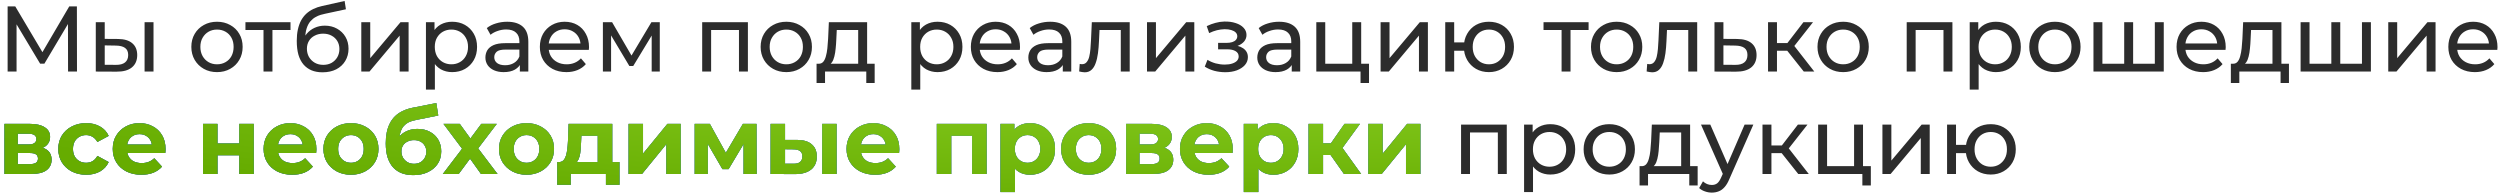 <?xml version="1.0" encoding="UTF-8"?> <svg xmlns="http://www.w3.org/2000/svg" width="537" height="42" viewBox="0 0 537 42" fill="none"> <path d="M1.637 15.371V1.371H3.277L9.557 11.951H8.677L14.877 1.371H16.517L16.537 15.371H14.617L14.597 4.391H15.057L9.537 13.671H8.617L3.057 4.391H3.557V15.371H1.637ZM31.055 15.371V4.771H32.975V15.371H31.055ZM25.355 8.371C26.701 8.385 27.721 8.691 28.415 9.291C29.122 9.891 29.475 10.738 29.475 11.832C29.475 12.978 29.088 13.865 28.315 14.492C27.555 15.105 26.462 15.405 25.035 15.392L20.575 15.371V4.771H22.495V8.351L25.355 8.371ZM24.895 13.931C25.748 13.945 26.401 13.771 26.855 13.412C27.308 13.052 27.535 12.518 27.535 11.812C27.535 11.118 27.308 10.611 26.855 10.291C26.415 9.971 25.762 9.805 24.895 9.791L22.495 9.751V13.912L24.895 13.931ZM46.619 15.492C45.552 15.492 44.605 15.258 43.779 14.791C42.952 14.325 42.299 13.685 41.819 12.871C41.339 12.045 41.099 11.111 41.099 10.072C41.099 9.018 41.339 8.085 41.819 7.271C42.299 6.458 42.952 5.825 43.779 5.371C44.605 4.905 45.552 4.671 46.619 4.671C47.672 4.671 48.612 4.905 49.439 5.371C50.279 5.825 50.932 6.458 51.399 7.271C51.879 8.071 52.119 9.005 52.119 10.072C52.119 11.125 51.879 12.058 51.399 12.871C50.932 13.685 50.279 14.325 49.439 14.791C48.612 15.258 47.672 15.492 46.619 15.492ZM46.619 13.812C47.299 13.812 47.905 13.658 48.439 13.351C48.985 13.045 49.412 12.611 49.719 12.052C50.025 11.478 50.179 10.818 50.179 10.072C50.179 9.311 50.025 8.658 49.719 8.111C49.412 7.551 48.985 7.118 48.439 6.811C47.905 6.505 47.299 6.351 46.619 6.351C45.939 6.351 45.332 6.505 44.799 6.811C44.265 7.118 43.839 7.551 43.519 8.111C43.199 8.658 43.039 9.311 43.039 10.072C43.039 10.818 43.199 11.478 43.519 12.052C43.839 12.611 44.265 13.045 44.799 13.351C45.332 13.658 45.939 13.812 46.619 13.812ZM56.601 15.371V5.951L57.081 6.451H52.721V4.771H62.401V6.451H58.061L58.521 5.951V15.371H56.601ZM69.264 15.531C68.384 15.531 67.604 15.392 66.924 15.111C66.257 14.832 65.684 14.418 65.204 13.871C64.724 13.312 64.357 12.611 64.104 11.771C63.864 10.918 63.744 9.918 63.744 8.771C63.744 7.865 63.824 7.051 63.984 6.331C64.144 5.611 64.371 4.971 64.664 4.411C64.971 3.851 65.344 3.365 65.784 2.951C66.237 2.538 66.744 2.198 67.304 1.931C67.877 1.651 68.504 1.438 69.184 1.291L74.024 0.211L74.304 1.991L69.844 2.951C69.577 3.005 69.257 3.085 68.884 3.191C68.511 3.298 68.131 3.465 67.744 3.691C67.357 3.905 66.997 4.205 66.664 4.591C66.331 4.978 66.064 5.485 65.864 6.111C65.664 6.725 65.564 7.485 65.564 8.391C65.564 8.645 65.571 8.838 65.584 8.971C65.597 9.105 65.611 9.238 65.624 9.371C65.651 9.505 65.671 9.705 65.684 9.971L64.884 9.151C65.097 8.418 65.437 7.778 65.904 7.231C66.371 6.685 66.931 6.265 67.584 5.971C68.251 5.665 68.977 5.511 69.764 5.511C70.751 5.511 71.624 5.725 72.384 6.151C73.157 6.578 73.764 7.165 74.204 7.911C74.644 8.658 74.864 9.511 74.864 10.472C74.864 11.445 74.631 12.318 74.164 13.091C73.711 13.851 73.064 14.451 72.224 14.892C71.384 15.318 70.397 15.531 69.264 15.531ZM69.444 13.931C70.124 13.931 70.724 13.785 71.244 13.492C71.764 13.185 72.171 12.778 72.464 12.271C72.757 11.752 72.904 11.171 72.904 10.531C72.904 9.891 72.757 9.325 72.464 8.831C72.171 8.338 71.764 7.951 71.244 7.671C70.724 7.378 70.111 7.231 69.404 7.231C68.737 7.231 68.137 7.371 67.604 7.651C67.071 7.918 66.657 8.298 66.364 8.791C66.071 9.271 65.924 9.831 65.924 10.472C65.924 11.111 66.071 11.698 66.364 12.232C66.671 12.752 67.084 13.165 67.604 13.472C68.137 13.778 68.751 13.931 69.444 13.931ZM77.606 15.371V4.771H79.526V12.492L86.026 4.771H87.766V15.371H85.846V7.651L79.366 15.371H77.606ZM97.113 15.492C96.233 15.492 95.426 15.291 94.693 14.892C93.973 14.478 93.393 13.871 92.953 13.072C92.526 12.271 92.313 11.271 92.313 10.072C92.313 8.871 92.519 7.871 92.933 7.071C93.359 6.271 93.933 5.671 94.653 5.271C95.386 4.871 96.206 4.671 97.113 4.671C98.153 4.671 99.073 4.898 99.873 5.351C100.673 5.805 101.306 6.438 101.773 7.251C102.239 8.051 102.473 8.991 102.473 10.072C102.473 11.152 102.239 12.098 101.773 12.912C101.306 13.725 100.673 14.358 99.873 14.812C99.073 15.265 98.153 15.492 97.113 15.492ZM91.493 19.252V4.771H93.333V7.631L93.213 10.091L93.413 12.552V19.252H91.493ZM96.953 13.812C97.633 13.812 98.24 13.658 98.773 13.351C99.32 13.045 99.746 12.611 100.053 12.052C100.373 11.478 100.533 10.818 100.533 10.072C100.533 9.311 100.373 8.658 100.053 8.111C99.746 7.551 99.32 7.118 98.773 6.811C98.24 6.505 97.633 6.351 96.953 6.351C96.286 6.351 95.68 6.505 95.133 6.811C94.6 7.118 94.173 7.551 93.853 8.111C93.546 8.658 93.393 9.311 93.393 10.072C93.393 10.818 93.546 11.478 93.853 12.052C94.173 12.611 94.6 13.045 95.133 13.351C95.68 13.658 96.286 13.812 96.953 13.812ZM111.665 15.371V13.132L111.565 12.711V8.891C111.565 8.078 111.325 7.451 110.845 7.011C110.378 6.558 109.671 6.331 108.725 6.331C108.098 6.331 107.485 6.438 106.885 6.651C106.285 6.851 105.778 7.125 105.365 7.471L104.565 6.031C105.111 5.591 105.765 5.258 106.525 5.031C107.298 4.791 108.105 4.671 108.945 4.671C110.398 4.671 111.518 5.025 112.305 5.731C113.091 6.438 113.485 7.518 113.485 8.971V15.371H111.665ZM108.185 15.492C107.398 15.492 106.705 15.358 106.105 15.091C105.518 14.825 105.065 14.458 104.745 13.992C104.425 13.511 104.265 12.972 104.265 12.371C104.265 11.798 104.398 11.278 104.665 10.812C104.945 10.345 105.391 9.971 106.005 9.691C106.631 9.411 107.471 9.271 108.525 9.271H111.885V10.652H108.605C107.645 10.652 106.998 10.812 106.665 11.132C106.331 11.451 106.165 11.838 106.165 12.291C106.165 12.812 106.371 13.232 106.785 13.552C107.198 13.858 107.771 14.011 108.505 14.011C109.225 14.011 109.851 13.851 110.385 13.531C110.931 13.211 111.325 12.745 111.565 12.132L111.945 13.451C111.691 14.078 111.245 14.578 110.605 14.951C109.965 15.312 109.158 15.492 108.185 15.492ZM121.662 15.492C120.529 15.492 119.529 15.258 118.662 14.791C117.809 14.325 117.142 13.685 116.662 12.871C116.195 12.058 115.962 11.125 115.962 10.072C115.962 9.018 116.189 8.085 116.642 7.271C117.109 6.458 117.742 5.825 118.542 5.371C119.355 4.905 120.269 4.671 121.282 4.671C122.309 4.671 123.215 4.898 124.002 5.351C124.789 5.805 125.402 6.445 125.842 7.271C126.295 8.085 126.522 9.038 126.522 10.132C126.522 10.211 126.515 10.305 126.502 10.412C126.502 10.518 126.495 10.618 126.482 10.711H117.462V9.331H125.482L124.702 9.811C124.715 9.131 124.575 8.525 124.282 7.991C123.989 7.458 123.582 7.045 123.062 6.751C122.555 6.445 121.962 6.291 121.282 6.291C120.615 6.291 120.022 6.445 119.502 6.751C118.982 7.045 118.575 7.465 118.282 8.011C117.989 8.545 117.842 9.158 117.842 9.851V10.171C117.842 10.878 118.002 11.511 118.322 12.072C118.655 12.618 119.115 13.045 119.702 13.351C120.289 13.658 120.962 13.812 121.722 13.812C122.349 13.812 122.915 13.705 123.422 13.492C123.942 13.278 124.395 12.958 124.782 12.531L125.842 13.771C125.362 14.332 124.762 14.758 124.042 15.052C123.335 15.345 122.542 15.492 121.662 15.492ZM129.501 15.371V4.771H131.481L136.041 12.611H135.241L139.921 4.771H141.721V15.371H139.981V6.931L140.301 7.111L136.021 14.171H135.181L130.881 6.971L131.261 6.891V15.371H129.501ZM150.829 15.371V4.771H160.649V15.371H158.729V5.971L159.189 6.451H152.289L152.749 5.971V15.371H150.829ZM168.904 15.492C167.837 15.492 166.891 15.258 166.064 14.791C165.237 14.325 164.584 13.685 164.104 12.871C163.624 12.045 163.384 11.111 163.384 10.072C163.384 9.018 163.624 8.085 164.104 7.271C164.584 6.458 165.237 5.825 166.064 5.371C166.891 4.905 167.837 4.671 168.904 4.671C169.957 4.671 170.897 4.905 171.724 5.371C172.564 5.825 173.217 6.458 173.684 7.271C174.164 8.071 174.404 9.005 174.404 10.072C174.404 11.125 174.164 12.058 173.684 12.871C173.217 13.685 172.564 14.325 171.724 14.791C170.897 15.258 169.957 15.492 168.904 15.492ZM168.904 13.812C169.584 13.812 170.191 13.658 170.724 13.351C171.271 13.045 171.697 12.611 172.004 12.052C172.311 11.478 172.464 10.818 172.464 10.072C172.464 9.311 172.311 8.658 172.004 8.111C171.697 7.551 171.271 7.118 170.724 6.811C170.191 6.505 169.584 6.351 168.904 6.351C168.224 6.351 167.617 6.505 167.084 6.811C166.551 7.118 166.124 7.551 165.804 8.111C165.484 8.658 165.324 9.311 165.324 10.072C165.324 10.818 165.484 11.478 165.804 12.052C166.124 12.611 166.551 13.045 167.084 13.351C167.617 13.658 168.224 13.812 168.904 13.812ZM184.338 14.472V6.451H179.738L179.638 8.491C179.612 9.158 179.565 9.805 179.498 10.431C179.445 11.045 179.352 11.611 179.218 12.132C179.098 12.652 178.918 13.078 178.678 13.412C178.438 13.745 178.118 13.951 177.718 14.031L175.818 13.691C176.232 13.705 176.565 13.572 176.818 13.291C177.072 12.998 177.265 12.598 177.398 12.091C177.545 11.585 177.652 11.011 177.718 10.371C177.785 9.718 177.838 9.045 177.878 8.351L178.038 4.771H186.258V14.472H184.338ZM175.398 17.831V13.691H187.878V17.831H186.078V15.371H177.218V17.831H175.398ZM201.371 15.492C200.491 15.492 199.684 15.291 198.951 14.892C198.231 14.478 197.651 13.871 197.211 13.072C196.784 12.271 196.571 11.271 196.571 10.072C196.571 8.871 196.777 7.871 197.191 7.071C197.617 6.271 198.191 5.671 198.911 5.271C199.644 4.871 200.464 4.671 201.371 4.671C202.411 4.671 203.331 4.898 204.131 5.351C204.931 5.805 205.564 6.438 206.031 7.251C206.497 8.051 206.731 8.991 206.731 10.072C206.731 11.152 206.497 12.098 206.031 12.912C205.564 13.725 204.931 14.358 204.131 14.812C203.331 15.265 202.411 15.492 201.371 15.492ZM195.751 19.252V4.771H197.591V7.631L197.471 10.091L197.671 12.552V19.252H195.751ZM201.211 13.812C201.891 13.812 202.497 13.658 203.031 13.351C203.577 13.045 204.004 12.611 204.311 12.052C204.631 11.478 204.791 10.818 204.791 10.072C204.791 9.311 204.631 8.658 204.311 8.111C204.004 7.551 203.577 7.118 203.031 6.811C202.497 6.505 201.891 6.351 201.211 6.351C200.544 6.351 199.937 6.505 199.391 6.811C198.857 7.118 198.431 7.551 198.111 8.111C197.804 8.658 197.651 9.311 197.651 10.072C197.651 10.818 197.804 11.478 198.111 12.052C198.431 12.611 198.857 13.045 199.391 13.351C199.937 13.658 200.544 13.812 201.211 13.812ZM214.24 15.492C213.107 15.492 212.107 15.258 211.24 14.791C210.387 14.325 209.72 13.685 209.24 12.871C208.773 12.058 208.54 11.125 208.54 10.072C208.54 9.018 208.767 8.085 209.22 7.271C209.687 6.458 210.32 5.825 211.12 5.371C211.933 4.905 212.847 4.671 213.86 4.671C214.887 4.671 215.793 4.898 216.58 5.351C217.367 5.805 217.98 6.445 218.42 7.271C218.873 8.085 219.1 9.038 219.1 10.132C219.1 10.211 219.093 10.305 219.08 10.412C219.08 10.518 219.073 10.618 219.06 10.711H210.04V9.331H218.06L217.28 9.811C217.293 9.131 217.153 8.525 216.86 7.991C216.567 7.458 216.16 7.045 215.64 6.751C215.133 6.445 214.54 6.291 213.86 6.291C213.193 6.291 212.6 6.445 212.08 6.751C211.56 7.045 211.153 7.465 210.86 8.011C210.567 8.545 210.42 9.158 210.42 9.851V10.171C210.42 10.878 210.58 11.511 210.9 12.072C211.233 12.618 211.693 13.045 212.28 13.351C212.867 13.658 213.54 13.812 214.3 13.812C214.927 13.812 215.493 13.705 216 13.492C216.52 13.278 216.973 12.958 217.36 12.531L218.42 13.771C217.94 14.332 217.34 14.758 216.62 15.052C215.913 15.345 215.12 15.492 214.24 15.492ZM228.286 15.371V13.132L228.186 12.711V8.891C228.186 8.078 227.946 7.451 227.466 7.011C226.999 6.558 226.292 6.331 225.346 6.331C224.719 6.331 224.106 6.438 223.506 6.651C222.906 6.851 222.399 7.125 221.986 7.471L221.186 6.031C221.732 5.591 222.386 5.258 223.146 5.031C223.919 4.791 224.726 4.671 225.566 4.671C227.019 4.671 228.139 5.025 228.926 5.731C229.712 6.438 230.106 7.518 230.106 8.971V15.371H228.286ZM224.806 15.492C224.019 15.492 223.326 15.358 222.726 15.091C222.139 14.825 221.686 14.458 221.366 13.992C221.046 13.511 220.886 12.972 220.886 12.371C220.886 11.798 221.019 11.278 221.286 10.812C221.566 10.345 222.012 9.971 222.626 9.691C223.252 9.411 224.092 9.271 225.146 9.271H228.506V10.652H225.226C224.266 10.652 223.619 10.812 223.286 11.132C222.952 11.451 222.786 11.838 222.786 12.291C222.786 12.812 222.992 13.232 223.406 13.552C223.819 13.858 224.392 14.011 225.126 14.011C225.846 14.011 226.472 13.851 227.006 13.531C227.552 13.211 227.946 12.745 228.186 12.132L228.566 13.451C228.312 14.078 227.866 14.578 227.226 14.951C226.586 15.312 225.779 15.492 224.806 15.492ZM231.803 15.351L231.923 13.732C232.016 13.745 232.103 13.758 232.183 13.771C232.263 13.785 232.336 13.791 232.403 13.791C232.83 13.791 233.163 13.645 233.403 13.351C233.656 13.058 233.843 12.671 233.963 12.191C234.083 11.698 234.17 11.145 234.223 10.531C234.276 9.918 234.316 9.305 234.343 8.691L234.523 4.771H242.663V15.371H240.743V5.891L241.203 6.451H235.763L236.203 5.871L236.063 8.811C236.023 9.745 235.95 10.618 235.843 11.431C235.736 12.245 235.57 12.958 235.343 13.572C235.13 14.185 234.83 14.665 234.443 15.011C234.07 15.358 233.583 15.531 232.983 15.531C232.81 15.531 232.623 15.511 232.423 15.472C232.236 15.445 232.03 15.405 231.803 15.351ZM246.376 15.371V4.771H248.296V12.492L254.796 4.771H256.536V15.371H254.616V7.651L248.136 15.371H246.376ZM263.187 15.511C262.387 15.511 261.6 15.412 260.827 15.211C260.067 14.998 259.387 14.698 258.787 14.312L259.367 12.851C259.873 13.171 260.453 13.425 261.107 13.611C261.76 13.785 262.42 13.871 263.087 13.871C263.7 13.871 264.227 13.798 264.667 13.652C265.12 13.505 265.467 13.305 265.707 13.052C265.947 12.785 266.067 12.478 266.067 12.132C266.067 11.638 265.847 11.258 265.407 10.992C264.967 10.725 264.353 10.591 263.567 10.591H261.647V9.211H263.447C263.913 9.211 264.32 9.158 264.667 9.051C265.013 8.945 265.28 8.785 265.467 8.571C265.667 8.345 265.767 8.085 265.767 7.791C265.767 7.471 265.653 7.198 265.427 6.971C265.2 6.745 264.88 6.571 264.467 6.451C264.067 6.331 263.593 6.271 263.047 6.271C262.513 6.285 261.967 6.358 261.407 6.491C260.86 6.625 260.3 6.831 259.727 7.111L259.207 5.611C259.847 5.305 260.473 5.071 261.087 4.911C261.713 4.738 262.333 4.645 262.947 4.631C263.867 4.605 264.687 4.711 265.407 4.951C266.127 5.178 266.693 5.511 267.107 5.951C267.533 6.391 267.747 6.911 267.747 7.511C267.747 8.018 267.587 8.471 267.267 8.871C266.947 9.258 266.52 9.565 265.987 9.791C265.453 10.018 264.84 10.132 264.147 10.132L264.227 9.671C265.413 9.671 266.347 9.905 267.027 10.371C267.707 10.838 268.047 11.472 268.047 12.271C268.047 12.912 267.833 13.478 267.407 13.972C266.98 14.451 266.4 14.832 265.667 15.111C264.947 15.378 264.12 15.511 263.187 15.511ZM277.465 15.371V13.132L277.365 12.711V8.891C277.365 8.078 277.125 7.451 276.645 7.011C276.179 6.558 275.472 6.331 274.525 6.331C273.899 6.331 273.285 6.438 272.685 6.651C272.085 6.851 271.579 7.125 271.165 7.471L270.365 6.031C270.912 5.591 271.565 5.258 272.325 5.031C273.099 4.791 273.905 4.671 274.745 4.671C276.199 4.671 277.319 5.025 278.105 5.731C278.892 6.438 279.285 7.518 279.285 8.971V15.371H277.465ZM273.985 15.492C273.199 15.492 272.505 15.358 271.905 15.091C271.319 14.825 270.865 14.458 270.545 13.992C270.225 13.511 270.065 12.972 270.065 12.371C270.065 11.798 270.199 11.278 270.465 10.812C270.745 10.345 271.192 9.971 271.805 9.691C272.432 9.411 273.272 9.271 274.325 9.271H277.685V10.652H274.405C273.445 10.652 272.799 10.812 272.465 11.132C272.132 11.451 271.965 11.838 271.965 12.291C271.965 12.812 272.172 13.232 272.585 13.552C272.999 13.858 273.572 14.011 274.305 14.011C275.025 14.011 275.652 13.851 276.185 13.531C276.732 13.211 277.125 12.745 277.365 12.132L277.745 13.451C277.492 14.078 277.045 14.578 276.405 14.951C275.765 15.312 274.959 15.492 273.985 15.492ZM282.743 15.371V4.771H284.663V13.691H290.463V4.771H292.383V15.371H282.743ZM292.243 17.831V15.271L292.723 15.371H290.463V13.691H294.063V17.831H292.243ZM296.551 15.371V4.771H298.471V12.492L304.971 4.771H306.711V15.371H304.791V7.651L298.311 15.371H296.551ZM310.438 15.371V4.771H312.358V9.111H315.558V10.892H312.358V15.371H310.438ZM319.818 15.492C318.778 15.492 317.851 15.258 317.038 14.791C316.238 14.325 315.605 13.685 315.138 12.871C314.671 12.045 314.438 11.111 314.438 10.072C314.438 9.018 314.671 8.085 315.138 7.271C315.605 6.445 316.238 5.805 317.038 5.351C317.851 4.898 318.778 4.671 319.818 4.671C320.845 4.671 321.765 4.898 322.578 5.351C323.391 5.805 324.031 6.445 324.498 7.271C324.965 8.085 325.198 9.018 325.198 10.072C325.198 11.125 324.965 12.058 324.498 12.871C324.031 13.685 323.391 14.325 322.578 14.791C321.765 15.258 320.845 15.492 319.818 15.492ZM319.818 13.812C320.485 13.812 321.078 13.658 321.598 13.351C322.118 13.031 322.531 12.598 322.838 12.052C323.145 11.492 323.298 10.832 323.298 10.072C323.298 9.311 323.145 8.658 322.838 8.111C322.531 7.551 322.118 7.118 321.598 6.811C321.078 6.505 320.485 6.351 319.818 6.351C319.165 6.351 318.571 6.505 318.038 6.811C317.518 7.118 317.105 7.551 316.798 8.111C316.491 8.658 316.338 9.311 316.338 10.072C316.338 10.832 316.491 11.492 316.798 12.052C317.105 12.598 317.518 13.031 318.038 13.351C318.571 13.658 319.165 13.812 319.818 13.812ZM335.429 15.371V5.951L335.909 6.451H331.549V4.771H341.229V6.451H336.889L337.349 5.951V15.371H335.429ZM347.263 15.492C346.197 15.492 345.25 15.258 344.423 14.791C343.597 14.325 342.943 13.685 342.463 12.871C341.983 12.045 341.743 11.111 341.743 10.072C341.743 9.018 341.983 8.085 342.463 7.271C342.943 6.458 343.597 5.825 344.423 5.371C345.25 4.905 346.197 4.671 347.263 4.671C348.317 4.671 349.257 4.905 350.083 5.371C350.923 5.825 351.577 6.458 352.043 7.271C352.523 8.071 352.763 9.005 352.763 10.072C352.763 11.125 352.523 12.058 352.043 12.871C351.577 13.685 350.923 14.325 350.083 14.791C349.257 15.258 348.317 15.492 347.263 15.492ZM347.263 13.812C347.943 13.812 348.55 13.658 349.083 13.351C349.63 13.045 350.057 12.611 350.363 12.052C350.67 11.478 350.823 10.818 350.823 10.072C350.823 9.311 350.67 8.658 350.363 8.111C350.057 7.551 349.63 7.118 349.083 6.811C348.55 6.505 347.943 6.351 347.263 6.351C346.583 6.351 345.977 6.505 345.443 6.811C344.91 7.118 344.483 7.551 344.163 8.111C343.843 8.658 343.683 9.311 343.683 10.072C343.683 10.818 343.843 11.478 344.163 12.052C344.483 12.611 344.91 13.045 345.443 13.351C345.977 13.658 346.583 13.812 347.263 13.812ZM353.698 15.351L353.818 13.732C353.911 13.745 353.998 13.758 354.078 13.771C354.158 13.785 354.231 13.791 354.298 13.791C354.724 13.791 355.058 13.645 355.298 13.351C355.551 13.058 355.738 12.671 355.858 12.191C355.978 11.698 356.064 11.145 356.118 10.531C356.171 9.918 356.211 9.305 356.238 8.691L356.418 4.771H364.558V15.371H362.638V5.891L363.098 6.451H357.658L358.098 5.871L357.958 8.811C357.918 9.745 357.844 10.618 357.738 11.431C357.631 12.245 357.464 12.958 357.238 13.572C357.024 14.185 356.724 14.665 356.338 15.011C355.964 15.358 355.478 15.531 354.878 15.531C354.704 15.531 354.518 15.511 354.318 15.472C354.131 15.445 353.924 15.405 353.698 15.351ZM373.17 8.371C374.517 8.385 375.543 8.691 376.25 9.291C376.957 9.891 377.31 10.738 377.31 11.832C377.31 12.978 376.923 13.865 376.15 14.492C375.377 15.105 374.283 15.405 372.87 15.392L368.27 15.371V4.771H370.19V8.351L373.17 8.371ZM372.71 13.931C373.577 13.945 374.23 13.771 374.67 13.412C375.123 13.052 375.35 12.518 375.35 11.812C375.35 11.118 375.13 10.611 374.69 10.291C374.25 9.971 373.59 9.805 372.71 9.791L370.19 9.751V13.912L372.71 13.931ZM387.454 15.371L383.354 10.211L384.934 9.251L389.714 15.371H387.454ZM379.774 15.371V4.771H381.694V15.371H379.774ZM381.114 10.892V9.251H384.614V10.892H381.114ZM385.094 10.291L383.314 10.052L387.374 4.771H389.434L385.094 10.291ZM395.916 15.492C394.849 15.492 393.902 15.258 393.076 14.791C392.249 14.325 391.596 13.685 391.116 12.871C390.636 12.045 390.396 11.111 390.396 10.072C390.396 9.018 390.636 8.085 391.116 7.271C391.596 6.458 392.249 5.825 393.076 5.371C393.902 4.905 394.849 4.671 395.916 4.671C396.969 4.671 397.909 4.905 398.736 5.371C399.576 5.825 400.229 6.458 400.696 7.271C401.176 8.071 401.416 9.005 401.416 10.072C401.416 11.125 401.176 12.058 400.696 12.871C400.229 13.685 399.576 14.325 398.736 14.791C397.909 15.258 396.969 15.492 395.916 15.492ZM395.916 13.812C396.596 13.812 397.202 13.658 397.736 13.351C398.282 13.045 398.709 12.611 399.016 12.052C399.322 11.478 399.476 10.818 399.476 10.072C399.476 9.311 399.322 8.658 399.016 8.111C398.709 7.551 398.282 7.118 397.736 6.811C397.202 6.505 396.596 6.351 395.916 6.351C395.236 6.351 394.629 6.505 394.096 6.811C393.562 7.118 393.136 7.551 392.816 8.111C392.496 8.658 392.336 9.311 392.336 10.072C392.336 10.818 392.496 11.478 392.816 12.052C393.136 12.611 393.562 13.045 394.096 13.351C394.629 13.658 395.236 13.812 395.916 13.812ZM409.559 15.371V4.771H419.379V15.371H417.459V5.971L417.919 6.451H411.019L411.479 5.971V15.371H409.559ZM428.714 15.492C427.834 15.492 427.028 15.291 426.294 14.892C425.574 14.478 424.994 13.871 424.554 13.072C424.128 12.271 423.914 11.271 423.914 10.072C423.914 8.871 424.121 7.871 424.534 7.071C424.961 6.271 425.534 5.671 426.254 5.271C426.988 4.871 427.808 4.671 428.714 4.671C429.754 4.671 430.674 4.898 431.474 5.351C432.274 5.805 432.908 6.438 433.374 7.251C433.841 8.051 434.074 8.991 434.074 10.072C434.074 11.152 433.841 12.098 433.374 12.912C432.908 13.725 432.274 14.358 431.474 14.812C430.674 15.265 429.754 15.492 428.714 15.492ZM423.094 19.252V4.771H424.934V7.631L424.814 10.091L425.014 12.552V19.252H423.094ZM428.554 13.812C429.234 13.812 429.841 13.658 430.374 13.351C430.921 13.045 431.348 12.611 431.654 12.052C431.974 11.478 432.134 10.818 432.134 10.072C432.134 9.311 431.974 8.658 431.654 8.111C431.348 7.551 430.921 7.118 430.374 6.811C429.841 6.505 429.234 6.351 428.554 6.351C427.888 6.351 427.281 6.505 426.734 6.811C426.201 7.118 425.774 7.551 425.454 8.111C425.148 8.658 424.994 9.311 424.994 10.072C424.994 10.818 425.148 11.478 425.454 12.052C425.774 12.611 426.201 13.045 426.734 13.351C427.281 13.658 427.888 13.812 428.554 13.812ZM441.404 15.492C440.337 15.492 439.391 15.258 438.564 14.791C437.737 14.325 437.084 13.685 436.604 12.871C436.124 12.045 435.884 11.111 435.884 10.072C435.884 9.018 436.124 8.085 436.604 7.271C437.084 6.458 437.737 5.825 438.564 5.371C439.391 4.905 440.337 4.671 441.404 4.671C442.457 4.671 443.397 4.905 444.224 5.371C445.064 5.825 445.717 6.458 446.184 7.271C446.664 8.071 446.904 9.005 446.904 10.072C446.904 11.125 446.664 12.058 446.184 12.871C445.717 13.685 445.064 14.325 444.224 14.791C443.397 15.258 442.457 15.492 441.404 15.492ZM441.404 13.812C442.084 13.812 442.691 13.658 443.224 13.351C443.771 13.045 444.197 12.611 444.504 12.052C444.811 11.478 444.964 10.818 444.964 10.072C444.964 9.311 444.811 8.658 444.504 8.111C444.197 7.551 443.771 7.118 443.224 6.811C442.691 6.505 442.084 6.351 441.404 6.351C440.724 6.351 440.117 6.505 439.584 6.811C439.051 7.118 438.624 7.551 438.304 8.111C437.984 8.658 437.824 9.311 437.824 10.072C437.824 10.818 437.984 11.478 438.304 12.052C438.624 12.611 439.051 13.045 439.584 13.351C440.117 13.658 440.724 13.812 441.404 13.812ZM456.716 13.691L456.276 14.191V4.771H458.196V14.191L457.716 13.691H463.316L462.856 14.191V4.771H464.776V15.371H449.676V4.771H451.596V14.191L451.136 13.691H456.716ZM473.225 15.492C472.091 15.492 471.091 15.258 470.225 14.791C469.371 14.325 468.705 13.685 468.225 12.871C467.758 12.058 467.525 11.125 467.525 10.072C467.525 9.018 467.751 8.085 468.205 7.271C468.671 6.458 469.305 5.825 470.105 5.371C470.918 4.905 471.831 4.671 472.845 4.671C473.871 4.671 474.778 4.898 475.565 5.351C476.351 5.805 476.965 6.445 477.405 7.271C477.858 8.085 478.085 9.038 478.085 10.132C478.085 10.211 478.078 10.305 478.065 10.412C478.065 10.518 478.058 10.618 478.045 10.711H469.025V9.331H477.045L476.265 9.811C476.278 9.131 476.138 8.525 475.845 7.991C475.551 7.458 475.145 7.045 474.625 6.751C474.118 6.445 473.525 6.291 472.845 6.291C472.178 6.291 471.585 6.445 471.065 6.751C470.545 7.045 470.138 7.465 469.845 8.011C469.551 8.545 469.405 9.158 469.405 9.851V10.171C469.405 10.878 469.565 11.511 469.885 12.072C470.218 12.618 470.678 13.045 471.265 13.351C471.851 13.658 472.525 13.812 473.285 13.812C473.911 13.812 474.478 13.705 474.985 13.492C475.505 13.278 475.958 12.958 476.345 12.531L477.405 13.771C476.925 14.332 476.325 14.758 475.605 15.052C474.898 15.345 474.105 15.492 473.225 15.492ZM488.127 14.472V6.451H483.527L483.427 8.491C483.401 9.158 483.354 9.805 483.287 10.431C483.234 11.045 483.141 11.611 483.007 12.132C482.887 12.652 482.707 13.078 482.467 13.412C482.227 13.745 481.907 13.951 481.507 14.031L479.607 13.691C480.021 13.705 480.354 13.572 480.607 13.291C480.861 12.998 481.054 12.598 481.187 12.091C481.334 11.585 481.441 11.011 481.507 10.371C481.574 9.718 481.627 9.045 481.667 8.351L481.827 4.771H490.047V14.472H488.127ZM479.187 17.831V13.691H491.667V17.831H489.867V15.371H481.007V17.831H479.187ZM501.209 13.691L500.769 14.191V4.771H502.689V14.191L502.209 13.691H507.809L507.349 14.191V4.771H509.269V15.371H494.169V4.771H496.089V14.191L495.629 13.691H501.209ZM512.997 15.371V4.771H514.917V12.492L521.417 4.771H523.157V15.371H521.237V7.651L514.757 15.371H512.997ZM531.603 15.492C530.47 15.492 529.47 15.258 528.603 14.791C527.75 14.325 527.083 13.685 526.603 12.871C526.137 12.058 525.903 11.125 525.903 10.072C525.903 9.018 526.13 8.085 526.583 7.271C527.05 6.458 527.683 5.825 528.483 5.371C529.297 4.905 530.21 4.671 531.223 4.671C532.25 4.671 533.157 4.898 533.943 5.351C534.73 5.805 535.343 6.445 535.783 7.271C536.237 8.085 536.463 9.038 536.463 10.132C536.463 10.211 536.457 10.305 536.443 10.412C536.443 10.518 536.437 10.618 536.423 10.711H527.403V9.331H535.423L534.643 9.811C534.657 9.131 534.517 8.525 534.223 7.991C533.93 7.458 533.523 7.045 533.003 6.751C532.497 6.445 531.903 6.291 531.223 6.291C530.557 6.291 529.963 6.445 529.443 6.751C528.923 7.045 528.517 7.465 528.223 8.011C527.93 8.545 527.783 9.158 527.783 9.851V10.171C527.783 10.878 527.943 11.511 528.263 12.072C528.597 12.618 529.057 13.045 529.643 13.351C530.23 13.658 530.903 13.812 531.663 13.812C532.29 13.812 532.857 13.705 533.363 13.492C533.883 13.278 534.337 12.958 534.723 12.531L535.783 13.771C535.303 14.332 534.703 14.758 533.983 15.052C533.277 15.345 532.483 15.492 531.603 15.492ZM313.837 37.371V26.771H323.657V37.371H321.737V27.971L322.197 28.451H315.297L315.757 27.971V37.371H313.837ZM332.992 37.492C332.112 37.492 331.305 37.291 330.572 36.892C329.852 36.478 329.272 35.871 328.832 35.072C328.405 34.272 328.192 33.272 328.192 32.072C328.192 30.872 328.398 29.872 328.812 29.072C329.238 28.271 329.812 27.672 330.532 27.271C331.265 26.872 332.085 26.672 332.992 26.672C334.032 26.672 334.952 26.898 335.752 27.352C336.552 27.805 337.185 28.438 337.652 29.252C338.118 30.052 338.352 30.991 338.352 32.072C338.352 33.151 338.118 34.098 337.652 34.911C337.185 35.725 336.552 36.358 335.752 36.812C334.952 37.265 334.032 37.492 332.992 37.492ZM327.372 41.252V26.771H329.212V29.631L329.092 32.092L329.292 34.551V41.252H327.372ZM332.832 35.812C333.512 35.812 334.118 35.658 334.652 35.352C335.198 35.045 335.625 34.611 335.932 34.051C336.252 33.478 336.412 32.818 336.412 32.072C336.412 31.311 336.252 30.658 335.932 30.111C335.625 29.552 335.198 29.118 334.652 28.811C334.118 28.505 333.512 28.352 332.832 28.352C332.165 28.352 331.558 28.505 331.012 28.811C330.478 29.118 330.052 29.552 329.732 30.111C329.425 30.658 329.272 31.311 329.272 32.072C329.272 32.818 329.425 33.478 329.732 34.051C330.052 34.611 330.478 35.045 331.012 35.352C331.558 35.658 332.165 35.812 332.832 35.812ZM345.681 37.492C344.615 37.492 343.668 37.258 342.841 36.791C342.015 36.325 341.361 35.685 340.881 34.871C340.401 34.045 340.161 33.111 340.161 32.072C340.161 31.018 340.401 30.085 340.881 29.271C341.361 28.458 342.015 27.825 342.841 27.372C343.668 26.905 344.615 26.672 345.681 26.672C346.735 26.672 347.675 26.905 348.501 27.372C349.341 27.825 349.995 28.458 350.461 29.271C350.941 30.072 351.181 31.005 351.181 32.072C351.181 33.125 350.941 34.058 350.461 34.871C349.995 35.685 349.341 36.325 348.501 36.791C347.675 37.258 346.735 37.492 345.681 37.492ZM345.681 35.812C346.361 35.812 346.968 35.658 347.501 35.352C348.048 35.045 348.475 34.611 348.781 34.051C349.088 33.478 349.241 32.818 349.241 32.072C349.241 31.311 349.088 30.658 348.781 30.111C348.475 29.552 348.048 29.118 347.501 28.811C346.968 28.505 346.361 28.352 345.681 28.352C345.001 28.352 344.395 28.505 343.861 28.811C343.328 29.118 342.901 29.552 342.581 30.111C342.261 30.658 342.101 31.311 342.101 32.072C342.101 32.818 342.261 33.478 342.581 34.051C342.901 34.611 343.328 35.045 343.861 35.352C344.395 35.658 345.001 35.812 345.681 35.812ZM361.116 36.471V28.451H356.516L356.416 30.491C356.389 31.158 356.342 31.805 356.276 32.431C356.222 33.045 356.129 33.611 355.996 34.132C355.876 34.651 355.696 35.078 355.456 35.411C355.216 35.745 354.896 35.952 354.496 36.032L352.596 35.691C353.009 35.705 353.342 35.572 353.596 35.291C353.849 34.998 354.042 34.598 354.176 34.092C354.322 33.585 354.429 33.011 354.496 32.371C354.562 31.718 354.616 31.045 354.656 30.352L354.816 26.771H363.036V36.471H361.116ZM352.176 39.831V35.691H364.656V39.831H362.856V37.371H353.996V39.831H352.176ZM367.697 41.371C367.19 41.371 366.697 41.285 366.217 41.111C365.737 40.952 365.324 40.712 364.977 40.392L365.797 38.952C366.064 39.205 366.357 39.398 366.677 39.532C366.997 39.665 367.337 39.731 367.697 39.731C368.164 39.731 368.55 39.611 368.857 39.371C369.164 39.132 369.45 38.705 369.717 38.092L370.377 36.632L370.577 36.392L374.737 26.771H376.617L371.477 38.431C371.17 39.178 370.824 39.765 370.437 40.191C370.064 40.618 369.65 40.918 369.197 41.092C368.744 41.278 368.244 41.371 367.697 41.371ZM370.217 37.712L365.377 26.771H367.377L371.497 36.212L370.217 37.712ZM386.263 37.371L382.163 32.212L383.743 31.252L388.523 37.371H386.263ZM378.583 37.371V26.771H380.503V37.371H378.583ZM379.923 32.892V31.252H383.423V32.892H379.923ZM383.903 32.291L382.123 32.051L386.183 26.771H388.243L383.903 32.291ZM390.536 37.371V26.771H392.456V35.691H398.256V26.771H400.176V37.371H390.536ZM400.036 39.831V37.272L400.516 37.371H398.256V35.691H401.856V39.831H400.036ZM404.344 37.371V26.771H406.264V34.492L412.764 26.771H414.504V37.371H412.584V29.651L406.104 37.371H404.344ZM418.231 37.371V26.771H420.151V31.111H423.351V32.892H420.151V37.371H418.231ZM427.611 37.492C426.571 37.492 425.644 37.258 424.831 36.791C424.031 36.325 423.398 35.685 422.931 34.871C422.464 34.045 422.231 33.111 422.231 32.072C422.231 31.018 422.464 30.085 422.931 29.271C423.398 28.445 424.031 27.805 424.831 27.352C425.644 26.898 426.571 26.672 427.611 26.672C428.638 26.672 429.558 26.898 430.371 27.352C431.184 27.805 431.824 28.445 432.291 29.271C432.758 30.085 432.991 31.018 432.991 32.072C432.991 33.125 432.758 34.058 432.291 34.871C431.824 35.685 431.184 36.325 430.371 36.791C429.558 37.258 428.638 37.492 427.611 37.492ZM427.611 35.812C428.278 35.812 428.871 35.658 429.391 35.352C429.911 35.032 430.324 34.598 430.631 34.051C430.938 33.492 431.091 32.831 431.091 32.072C431.091 31.311 430.938 30.658 430.631 30.111C430.324 29.552 429.911 29.118 429.391 28.811C428.871 28.505 428.278 28.352 427.611 28.352C426.958 28.352 426.364 28.505 425.831 28.811C425.311 29.118 424.898 29.552 424.591 30.111C424.284 30.658 424.131 31.311 424.131 32.072C424.131 32.831 424.284 33.492 424.591 34.051C424.898 34.598 425.311 35.032 425.831 35.352C426.364 35.658 426.958 35.812 427.611 35.812Z" fill="#2C2C2C"></path> <path d="M0.957 37.371V26.611H6.457C7.804 26.611 8.857 26.858 9.617 27.352C10.377 27.831 10.757 28.512 10.757 29.392C10.757 30.271 10.397 30.965 9.677 31.471C8.97 31.965 8.03 32.212 6.857 32.212L7.177 31.491C8.484 31.491 9.457 31.732 10.097 32.212C10.75 32.691 11.077 33.392 11.077 34.312C11.077 35.258 10.717 36.005 9.997 36.551C9.277 37.098 8.177 37.371 6.697 37.371H0.957ZM3.817 35.252H6.437C7.01 35.252 7.437 35.158 7.717 34.971C8.01 34.772 8.157 34.471 8.157 34.072C8.157 33.658 8.024 33.358 7.757 33.172C7.49 32.971 7.07 32.871 6.497 32.871H3.817V35.252ZM3.817 31.032H6.177C6.724 31.032 7.13 30.931 7.397 30.732C7.677 30.532 7.817 30.245 7.817 29.872C7.817 29.485 7.677 29.198 7.397 29.012C7.13 28.825 6.724 28.732 6.177 28.732H3.817V31.032ZM18.518 37.532C17.358 37.532 16.325 37.298 15.418 36.831C14.512 36.352 13.798 35.691 13.278 34.852C12.772 34.011 12.518 33.058 12.518 31.991C12.518 30.912 12.772 29.958 13.278 29.131C13.798 28.291 14.512 27.638 15.418 27.172C16.325 26.692 17.358 26.451 18.518 26.451C19.652 26.451 20.638 26.692 21.478 27.172C22.318 27.638 22.938 28.311 23.338 29.192L20.918 30.491C20.638 29.985 20.285 29.611 19.858 29.372C19.445 29.131 18.992 29.012 18.498 29.012C17.965 29.012 17.485 29.131 17.058 29.372C16.632 29.611 16.292 29.951 16.038 30.392C15.798 30.831 15.678 31.365 15.678 31.991C15.678 32.618 15.798 33.151 16.038 33.592C16.292 34.032 16.632 34.371 17.058 34.611C17.485 34.852 17.965 34.971 18.498 34.971C18.992 34.971 19.445 34.858 19.858 34.632C20.285 34.392 20.638 34.011 20.918 33.492L23.338 34.812C22.938 35.678 22.318 36.352 21.478 36.831C20.638 37.298 19.652 37.532 18.518 37.532ZM30.358 37.532C29.131 37.532 28.051 37.291 27.118 36.812C26.198 36.331 25.484 35.678 24.978 34.852C24.471 34.011 24.218 33.058 24.218 31.991C24.218 30.912 24.464 29.958 24.958 29.131C25.464 28.291 26.151 27.638 27.018 27.172C27.884 26.692 28.864 26.451 29.958 26.451C31.011 26.451 31.958 26.678 32.798 27.131C33.651 27.572 34.324 28.212 34.818 29.052C35.311 29.878 35.558 30.872 35.558 32.032C35.558 32.151 35.551 32.291 35.538 32.452C35.524 32.598 35.511 32.738 35.498 32.871H26.758V31.052H33.858L32.658 31.591C32.658 31.032 32.544 30.545 32.318 30.131C32.091 29.718 31.778 29.398 31.378 29.172C30.978 28.931 30.511 28.811 29.978 28.811C29.444 28.811 28.971 28.931 28.558 29.172C28.158 29.398 27.844 29.725 27.618 30.151C27.391 30.565 27.278 31.058 27.278 31.631V32.111C27.278 32.698 27.404 33.218 27.658 33.672C27.924 34.111 28.291 34.452 28.758 34.691C29.238 34.918 29.798 35.032 30.438 35.032C31.011 35.032 31.511 34.945 31.938 34.772C32.378 34.598 32.778 34.338 33.138 33.992L34.798 35.791C34.304 36.352 33.684 36.785 32.938 37.092C32.191 37.385 31.331 37.532 30.358 37.532ZM43.613 37.371V26.611H46.713V30.811H51.393V26.611H54.513V37.371H51.393V33.352H46.713V37.371H43.613ZM62.76 37.532C61.533 37.532 60.453 37.291 59.52 36.812C58.6 36.331 57.887 35.678 57.38 34.852C56.873 34.011 56.62 33.058 56.62 31.991C56.62 30.912 56.867 29.958 57.36 29.131C57.867 28.291 58.553 27.638 59.42 27.172C60.287 26.692 61.267 26.451 62.36 26.451C63.413 26.451 64.36 26.678 65.2 27.131C66.053 27.572 66.727 28.212 67.22 29.052C67.713 29.878 67.96 30.872 67.96 32.032C67.96 32.151 67.953 32.291 67.94 32.452C67.927 32.598 67.913 32.738 67.9 32.871H59.16V31.052H66.26L65.06 31.591C65.06 31.032 64.947 30.545 64.72 30.131C64.493 29.718 64.18 29.398 63.78 29.172C63.38 28.931 62.913 28.811 62.38 28.811C61.847 28.811 61.373 28.931 60.96 29.172C60.56 29.398 60.247 29.725 60.02 30.151C59.793 30.565 59.68 31.058 59.68 31.631V32.111C59.68 32.698 59.807 33.218 60.06 33.672C60.327 34.111 60.693 34.452 61.16 34.691C61.64 34.918 62.2 35.032 62.84 35.032C63.413 35.032 63.913 34.945 64.34 34.772C64.78 34.598 65.18 34.338 65.54 33.992L67.2 35.791C66.707 36.352 66.087 36.785 65.34 37.092C64.593 37.385 63.733 37.532 62.76 37.532ZM75.392 37.532C74.245 37.532 73.225 37.291 72.332 36.812C71.452 36.331 70.752 35.678 70.232 34.852C69.725 34.011 69.472 33.058 69.472 31.991C69.472 30.912 69.725 29.958 70.232 29.131C70.752 28.291 71.452 27.638 72.332 27.172C73.225 26.692 74.245 26.451 75.392 26.451C76.525 26.451 77.538 26.692 78.432 27.172C79.325 27.638 80.025 28.285 80.532 29.111C81.038 29.938 81.292 30.898 81.292 31.991C81.292 33.058 81.038 34.011 80.532 34.852C80.025 35.678 79.325 36.331 78.432 36.812C77.538 37.291 76.525 37.532 75.392 37.532ZM75.392 34.971C75.912 34.971 76.378 34.852 76.792 34.611C77.205 34.371 77.532 34.032 77.772 33.592C78.012 33.138 78.132 32.605 78.132 31.991C78.132 31.365 78.012 30.831 77.772 30.392C77.532 29.951 77.205 29.611 76.792 29.372C76.378 29.131 75.912 29.012 75.392 29.012C74.872 29.012 74.405 29.131 73.992 29.372C73.578 29.611 73.245 29.951 72.992 30.392C72.752 30.831 72.632 31.365 72.632 31.991C72.632 32.605 72.752 33.138 72.992 33.592C73.245 34.032 73.578 34.371 73.992 34.611C74.405 34.852 74.872 34.971 75.392 34.971ZM88.778 37.611C87.897 37.611 87.097 37.485 86.377 37.231C85.657 36.965 85.031 36.558 84.498 36.011C83.978 35.452 83.571 34.738 83.278 33.871C82.998 33.005 82.858 31.971 82.858 30.771C82.858 29.918 82.931 29.138 83.078 28.431C83.224 27.725 83.444 27.085 83.737 26.512C84.031 25.925 84.404 25.412 84.858 24.971C85.324 24.518 85.864 24.145 86.478 23.852C87.104 23.545 87.811 23.311 88.597 23.151L93.718 22.131L94.138 24.811L89.618 25.712C89.351 25.765 89.044 25.838 88.698 25.931C88.364 26.012 88.024 26.138 87.677 26.311C87.344 26.485 87.031 26.732 86.737 27.052C86.457 27.358 86.231 27.765 86.058 28.271C85.884 28.765 85.797 29.378 85.797 30.111C85.797 30.338 85.804 30.512 85.817 30.631C85.844 30.752 85.864 30.878 85.877 31.012C85.904 31.145 85.918 31.352 85.918 31.631L84.918 30.651C85.211 30.025 85.584 29.491 86.037 29.052C86.504 28.611 87.037 28.278 87.638 28.052C88.251 27.811 88.931 27.692 89.677 27.692C90.691 27.692 91.578 27.898 92.338 28.311C93.111 28.712 93.711 29.278 94.138 30.012C94.564 30.745 94.778 31.578 94.778 32.511C94.778 33.525 94.524 34.418 94.017 35.191C93.511 35.952 92.804 36.545 91.897 36.971C91.004 37.398 89.964 37.611 88.778 37.611ZM88.938 35.191C89.457 35.191 89.918 35.078 90.317 34.852C90.718 34.611 91.024 34.298 91.237 33.911C91.464 33.511 91.578 33.065 91.578 32.572C91.578 32.092 91.464 31.665 91.237 31.291C91.024 30.918 90.718 30.625 90.317 30.412C89.918 30.198 89.451 30.091 88.918 30.091C88.397 30.091 87.931 30.198 87.517 30.412C87.104 30.611 86.784 30.892 86.558 31.252C86.331 31.611 86.218 32.032 86.218 32.511C86.218 33.005 86.331 33.458 86.558 33.871C86.797 34.272 87.118 34.592 87.517 34.831C87.931 35.072 88.404 35.191 88.938 35.191ZM95.123 37.371L99.942 31.052L99.882 32.772L95.263 26.611H98.763L101.683 30.631L100.363 30.672L103.383 26.611H106.703L102.063 32.712V31.032L106.863 37.371H103.323L100.263 33.092L101.563 33.272L98.522 37.371H95.123ZM113.106 37.532C111.96 37.532 110.94 37.291 110.046 36.812C109.166 36.331 108.466 35.678 107.946 34.852C107.44 34.011 107.186 33.058 107.186 31.991C107.186 30.912 107.44 29.958 107.946 29.131C108.466 28.291 109.166 27.638 110.046 27.172C110.94 26.692 111.96 26.451 113.106 26.451C114.24 26.451 115.253 26.692 116.146 27.172C117.04 27.638 117.74 28.285 118.246 29.111C118.753 29.938 119.006 30.898 119.006 31.991C119.006 33.058 118.753 34.011 118.246 34.852C117.74 35.678 117.04 36.331 116.146 36.812C115.253 37.291 114.24 37.532 113.106 37.532ZM113.106 34.971C113.626 34.971 114.093 34.852 114.506 34.611C114.92 34.371 115.246 34.032 115.486 33.592C115.726 33.138 115.846 32.605 115.846 31.991C115.846 31.365 115.726 30.831 115.486 30.392C115.246 29.951 114.92 29.611 114.506 29.372C114.093 29.131 113.626 29.012 113.106 29.012C112.586 29.012 112.12 29.131 111.706 29.372C111.293 29.611 110.96 29.951 110.706 30.392C110.466 30.831 110.346 31.365 110.346 31.991C110.346 32.605 110.466 33.138 110.706 33.592C110.96 34.032 111.293 34.371 111.706 34.611C112.12 34.852 112.586 34.971 113.106 34.971ZM128.396 35.971V29.172H124.876L124.816 30.552C124.789 31.125 124.756 31.672 124.716 32.191C124.676 32.712 124.596 33.185 124.476 33.611C124.369 34.025 124.209 34.378 123.996 34.672C123.783 34.952 123.496 35.145 123.136 35.252L120.056 34.812C120.443 34.812 120.756 34.698 120.996 34.471C121.236 34.231 121.423 33.905 121.556 33.492C121.689 33.065 121.789 32.585 121.856 32.051C121.923 31.505 121.969 30.931 121.996 30.331L122.136 26.611H131.516V35.971H128.396ZM119.696 39.691V34.812H133.056V39.691H130.156V37.371H122.596V39.691H119.696ZM135.02 37.371V26.611H138.12V33.011L143.36 26.611H146.22V37.371H143.12V30.971L137.9 37.371H135.02ZM149.219 37.371V26.611H152.479L156.539 33.971H155.239L159.579 26.611H162.499L162.539 37.371H159.719V29.811L160.199 30.131L156.499 36.331H155.179L151.459 29.912L152.039 29.771V37.371H149.219ZM176.607 37.371V26.611H179.707V37.371H176.607ZM171.187 30.052C172.601 30.065 173.661 30.385 174.367 31.012C175.087 31.625 175.447 32.498 175.447 33.632C175.447 34.818 175.041 35.745 174.227 36.411C173.414 37.065 172.261 37.392 170.767 37.392L165.527 37.371V26.611H168.627V30.052H171.187ZM170.487 35.172C171.087 35.185 171.547 35.058 171.867 34.791C172.187 34.525 172.347 34.125 172.347 33.592C172.347 33.058 172.187 32.678 171.867 32.452C171.547 32.212 171.087 32.085 170.487 32.072L168.627 32.051V35.172H170.487ZM187.975 37.532C186.748 37.532 185.668 37.291 184.735 36.812C183.815 36.331 183.102 35.678 182.595 34.852C182.088 34.011 181.835 33.058 181.835 31.991C181.835 30.912 182.082 29.958 182.575 29.131C183.082 28.291 183.768 27.638 184.635 27.172C185.502 26.692 186.482 26.451 187.575 26.451C188.628 26.451 189.575 26.678 190.415 27.131C191.268 27.572 191.942 28.212 192.435 29.052C192.928 29.878 193.175 30.872 193.175 32.032C193.175 32.151 193.168 32.291 193.155 32.452C193.142 32.598 193.128 32.738 193.115 32.871H184.375V31.052H191.475L190.275 31.591C190.275 31.032 190.162 30.545 189.935 30.131C189.708 29.718 189.395 29.398 188.995 29.172C188.595 28.931 188.128 28.811 187.595 28.811C187.062 28.811 186.588 28.931 186.175 29.172C185.775 29.398 185.462 29.725 185.235 30.151C185.008 30.565 184.895 31.058 184.895 31.631V32.111C184.895 32.698 185.022 33.218 185.275 33.672C185.542 34.111 185.908 34.452 186.375 34.691C186.855 34.918 187.415 35.032 188.055 35.032C188.628 35.032 189.128 34.945 189.555 34.772C189.995 34.598 190.395 34.338 190.755 33.992L192.415 35.791C191.922 36.352 191.302 36.785 190.555 37.092C189.808 37.385 188.948 37.532 187.975 37.532ZM201.23 37.371V26.611H211.93V37.371H208.81V28.471L209.51 29.172H203.63L204.33 28.471V37.371H201.23ZM221.262 37.532C220.355 37.532 219.562 37.331 218.882 36.931C218.202 36.532 217.669 35.925 217.282 35.111C216.909 34.285 216.722 33.245 216.722 31.991C216.722 30.725 216.902 29.685 217.262 28.872C217.622 28.058 218.142 27.451 218.822 27.052C219.502 26.651 220.315 26.451 221.262 26.451C222.275 26.451 223.182 26.685 223.982 27.151C224.795 27.605 225.435 28.245 225.902 29.072C226.382 29.898 226.622 30.872 226.622 31.991C226.622 33.125 226.382 34.105 225.902 34.931C225.435 35.758 224.795 36.398 223.982 36.852C223.182 37.305 222.275 37.532 221.262 37.532ZM214.902 41.252V26.611H217.882V28.811L217.822 32.011L218.022 35.191V41.252H214.902ZM220.722 34.971C221.242 34.971 221.702 34.852 222.102 34.611C222.515 34.371 222.842 34.032 223.082 33.592C223.335 33.138 223.462 32.605 223.462 31.991C223.462 31.365 223.335 30.831 223.082 30.392C222.842 29.951 222.515 29.611 222.102 29.372C221.702 29.131 221.242 29.012 220.722 29.012C220.202 29.012 219.735 29.131 219.322 29.372C218.909 29.611 218.582 29.951 218.342 30.392C218.102 30.831 217.982 31.365 217.982 31.991C217.982 32.605 218.102 33.138 218.342 33.592C218.582 34.032 218.909 34.371 219.322 34.611C219.735 34.852 220.202 34.971 220.722 34.971ZM233.849 37.532C232.702 37.532 231.682 37.291 230.789 36.812C229.909 36.331 229.209 35.678 228.689 34.852C228.182 34.011 227.929 33.058 227.929 31.991C227.929 30.912 228.182 29.958 228.689 29.131C229.209 28.291 229.909 27.638 230.789 27.172C231.682 26.692 232.702 26.451 233.849 26.451C234.982 26.451 235.995 26.692 236.889 27.172C237.782 27.638 238.482 28.285 238.989 29.111C239.495 29.938 239.749 30.898 239.749 31.991C239.749 33.058 239.495 34.011 238.989 34.852C238.482 35.678 237.782 36.331 236.889 36.812C235.995 37.291 234.982 37.532 233.849 37.532ZM233.849 34.971C234.369 34.971 234.835 34.852 235.249 34.611C235.662 34.371 235.989 34.032 236.229 33.592C236.469 33.138 236.589 32.605 236.589 31.991C236.589 31.365 236.469 30.831 236.229 30.392C235.989 29.951 235.662 29.611 235.249 29.372C234.835 29.131 234.369 29.012 233.849 29.012C233.329 29.012 232.862 29.131 232.449 29.372C232.035 29.611 231.702 29.951 231.449 30.392C231.209 30.831 231.089 31.365 231.089 31.991C231.089 32.605 231.209 33.138 231.449 33.592C231.702 34.032 232.035 34.371 232.449 34.611C232.862 34.852 233.329 34.971 233.849 34.971ZM241.895 37.371V26.611H247.395C248.741 26.611 249.795 26.858 250.555 27.352C251.315 27.831 251.695 28.512 251.695 29.392C251.695 30.271 251.335 30.965 250.615 31.471C249.908 31.965 248.968 32.212 247.795 32.212L248.115 31.491C249.421 31.491 250.395 31.732 251.035 32.212C251.688 32.691 252.015 33.392 252.015 34.312C252.015 35.258 251.655 36.005 250.935 36.551C250.215 37.098 249.115 37.371 247.635 37.371H241.895ZM244.755 35.252H247.375C247.948 35.252 248.375 35.158 248.655 34.971C248.948 34.772 249.095 34.471 249.095 34.072C249.095 33.658 248.961 33.358 248.695 33.172C248.428 32.971 248.008 32.871 247.435 32.871H244.755V35.252ZM244.755 31.032H247.115C247.661 31.032 248.068 30.931 248.335 30.732C248.615 30.532 248.755 30.245 248.755 29.872C248.755 29.485 248.615 29.198 248.335 29.012C248.068 28.825 247.661 28.732 247.115 28.732H244.755V31.032ZM259.596 37.532C258.369 37.532 257.289 37.291 256.356 36.812C255.436 36.331 254.723 35.678 254.216 34.852C253.709 34.011 253.456 33.058 253.456 31.991C253.456 30.912 253.703 29.958 254.196 29.131C254.703 28.291 255.389 27.638 256.256 27.172C257.123 26.692 258.103 26.451 259.196 26.451C260.249 26.451 261.196 26.678 262.036 27.131C262.889 27.572 263.563 28.212 264.056 29.052C264.549 29.878 264.796 30.872 264.796 32.032C264.796 32.151 264.789 32.291 264.776 32.452C264.763 32.598 264.749 32.738 264.736 32.871H255.996V31.052H263.096L261.896 31.591C261.896 31.032 261.783 30.545 261.556 30.131C261.329 29.718 261.016 29.398 260.616 29.172C260.216 28.931 259.749 28.811 259.216 28.811C258.683 28.811 258.209 28.931 257.796 29.172C257.396 29.398 257.083 29.725 256.856 30.151C256.629 30.565 256.516 31.058 256.516 31.631V32.111C256.516 32.698 256.643 33.218 256.896 33.672C257.163 34.111 257.529 34.452 257.996 34.691C258.476 34.918 259.036 35.032 259.676 35.032C260.249 35.032 260.749 34.945 261.176 34.772C261.616 34.598 262.016 34.338 262.376 33.992L264.036 35.791C263.543 36.352 262.923 36.785 262.176 37.092C261.429 37.385 260.569 37.532 259.596 37.532ZM273.528 37.532C272.621 37.532 271.828 37.331 271.148 36.931C270.468 36.532 269.934 35.925 269.548 35.111C269.174 34.285 268.988 33.245 268.988 31.991C268.988 30.725 269.168 29.685 269.528 28.872C269.888 28.058 270.408 27.451 271.088 27.052C271.768 26.651 272.581 26.451 273.528 26.451C274.541 26.451 275.448 26.685 276.247 27.151C277.061 27.605 277.701 28.245 278.168 29.072C278.648 29.898 278.888 30.872 278.888 31.991C278.888 33.125 278.648 34.105 278.168 34.931C277.701 35.758 277.061 36.398 276.247 36.852C275.448 37.305 274.541 37.532 273.528 37.532ZM267.168 41.252V26.611H270.148V28.811L270.088 32.011L270.288 35.191V41.252H267.168ZM272.988 34.971C273.508 34.971 273.968 34.852 274.368 34.611C274.781 34.371 275.108 34.032 275.348 33.592C275.601 33.138 275.728 32.605 275.728 31.991C275.728 31.365 275.601 30.831 275.348 30.392C275.108 29.951 274.781 29.611 274.368 29.372C273.968 29.131 273.508 29.012 272.988 29.012C272.468 29.012 272.001 29.131 271.588 29.372C271.174 29.611 270.848 29.951 270.608 30.392C270.368 30.831 270.248 31.365 270.248 31.991C270.248 32.605 270.368 33.138 270.608 33.592C270.848 34.032 271.174 34.371 271.588 34.611C272.001 34.852 272.468 34.971 272.988 34.971ZM288.694 37.371L285.094 32.272L287.634 30.771L292.374 37.371H288.694ZM281.074 37.371V26.611H284.194V37.371H281.074ZM283.274 33.291V30.791H287.034V33.291H283.274ZM287.934 32.352L285.014 32.032L288.794 26.611H292.114L287.934 32.352ZM293.906 37.371V26.611H297.006V33.011L302.246 26.611H305.106V37.371H302.006V30.971L296.786 37.371H293.906Z" fill="#2C2C2C"></path> <path d="M0.957 37.371V26.611H6.457C7.804 26.611 8.857 26.858 9.617 27.352C10.377 27.831 10.757 28.512 10.757 29.392C10.757 30.271 10.397 30.965 9.677 31.471C8.97 31.965 8.03 32.212 6.857 32.212L7.177 31.491C8.484 31.491 9.457 31.732 10.097 32.212C10.75 32.691 11.077 33.392 11.077 34.312C11.077 35.258 10.717 36.005 9.997 36.551C9.277 37.098 8.177 37.371 6.697 37.371H0.957ZM3.817 35.252H6.437C7.01 35.252 7.437 35.158 7.717 34.971C8.01 34.772 8.157 34.471 8.157 34.072C8.157 33.658 8.024 33.358 7.757 33.172C7.49 32.971 7.07 32.871 6.497 32.871H3.817V35.252ZM3.817 31.032H6.177C6.724 31.032 7.13 30.931 7.397 30.732C7.677 30.532 7.817 30.245 7.817 29.872C7.817 29.485 7.677 29.198 7.397 29.012C7.13 28.825 6.724 28.732 6.177 28.732H3.817V31.032ZM18.518 37.532C17.358 37.532 16.325 37.298 15.418 36.831C14.512 36.352 13.798 35.691 13.278 34.852C12.772 34.011 12.518 33.058 12.518 31.991C12.518 30.912 12.772 29.958 13.278 29.131C13.798 28.291 14.512 27.638 15.418 27.172C16.325 26.692 17.358 26.451 18.518 26.451C19.652 26.451 20.638 26.692 21.478 27.172C22.318 27.638 22.938 28.311 23.338 29.192L20.918 30.491C20.638 29.985 20.285 29.611 19.858 29.372C19.445 29.131 18.992 29.012 18.498 29.012C17.965 29.012 17.485 29.131 17.058 29.372C16.632 29.611 16.292 29.951 16.038 30.392C15.798 30.831 15.678 31.365 15.678 31.991C15.678 32.618 15.798 33.151 16.038 33.592C16.292 34.032 16.632 34.371 17.058 34.611C17.485 34.852 17.965 34.971 18.498 34.971C18.992 34.971 19.445 34.858 19.858 34.632C20.285 34.392 20.638 34.011 20.918 33.492L23.338 34.812C22.938 35.678 22.318 36.352 21.478 36.831C20.638 37.298 19.652 37.532 18.518 37.532ZM30.358 37.532C29.131 37.532 28.051 37.291 27.118 36.812C26.198 36.331 25.484 35.678 24.978 34.852C24.471 34.011 24.218 33.058 24.218 31.991C24.218 30.912 24.464 29.958 24.958 29.131C25.464 28.291 26.151 27.638 27.018 27.172C27.884 26.692 28.864 26.451 29.958 26.451C31.011 26.451 31.958 26.678 32.798 27.131C33.651 27.572 34.324 28.212 34.818 29.052C35.311 29.878 35.558 30.872 35.558 32.032C35.558 32.151 35.551 32.291 35.538 32.452C35.524 32.598 35.511 32.738 35.498 32.871H26.758V31.052H33.858L32.658 31.591C32.658 31.032 32.544 30.545 32.318 30.131C32.091 29.718 31.778 29.398 31.378 29.172C30.978 28.931 30.511 28.811 29.978 28.811C29.444 28.811 28.971 28.931 28.558 29.172C28.158 29.398 27.844 29.725 27.618 30.151C27.391 30.565 27.278 31.058 27.278 31.631V32.111C27.278 32.698 27.404 33.218 27.658 33.672C27.924 34.111 28.291 34.452 28.758 34.691C29.238 34.918 29.798 35.032 30.438 35.032C31.011 35.032 31.511 34.945 31.938 34.772C32.378 34.598 32.778 34.338 33.138 33.992L34.798 35.791C34.304 36.352 33.684 36.785 32.938 37.092C32.191 37.385 31.331 37.532 30.358 37.532ZM43.613 37.371V26.611H46.713V30.811H51.393V26.611H54.513V37.371H51.393V33.352H46.713V37.371H43.613ZM62.76 37.532C61.533 37.532 60.453 37.291 59.52 36.812C58.6 36.331 57.887 35.678 57.38 34.852C56.873 34.011 56.62 33.058 56.62 31.991C56.62 30.912 56.867 29.958 57.36 29.131C57.867 28.291 58.553 27.638 59.42 27.172C60.287 26.692 61.267 26.451 62.36 26.451C63.413 26.451 64.36 26.678 65.2 27.131C66.053 27.572 66.727 28.212 67.22 29.052C67.713 29.878 67.96 30.872 67.96 32.032C67.96 32.151 67.953 32.291 67.94 32.452C67.927 32.598 67.913 32.738 67.9 32.871H59.16V31.052H66.26L65.06 31.591C65.06 31.032 64.947 30.545 64.72 30.131C64.493 29.718 64.18 29.398 63.78 29.172C63.38 28.931 62.913 28.811 62.38 28.811C61.847 28.811 61.373 28.931 60.96 29.172C60.56 29.398 60.247 29.725 60.02 30.151C59.793 30.565 59.68 31.058 59.68 31.631V32.111C59.68 32.698 59.807 33.218 60.06 33.672C60.327 34.111 60.693 34.452 61.16 34.691C61.64 34.918 62.2 35.032 62.84 35.032C63.413 35.032 63.913 34.945 64.34 34.772C64.78 34.598 65.18 34.338 65.54 33.992L67.2 35.791C66.707 36.352 66.087 36.785 65.34 37.092C64.593 37.385 63.733 37.532 62.76 37.532ZM75.392 37.532C74.245 37.532 73.225 37.291 72.332 36.812C71.452 36.331 70.752 35.678 70.232 34.852C69.725 34.011 69.472 33.058 69.472 31.991C69.472 30.912 69.725 29.958 70.232 29.131C70.752 28.291 71.452 27.638 72.332 27.172C73.225 26.692 74.245 26.451 75.392 26.451C76.525 26.451 77.538 26.692 78.432 27.172C79.325 27.638 80.025 28.285 80.532 29.111C81.038 29.938 81.292 30.898 81.292 31.991C81.292 33.058 81.038 34.011 80.532 34.852C80.025 35.678 79.325 36.331 78.432 36.812C77.538 37.291 76.525 37.532 75.392 37.532ZM75.392 34.971C75.912 34.971 76.378 34.852 76.792 34.611C77.205 34.371 77.532 34.032 77.772 33.592C78.012 33.138 78.132 32.605 78.132 31.991C78.132 31.365 78.012 30.831 77.772 30.392C77.532 29.951 77.205 29.611 76.792 29.372C76.378 29.131 75.912 29.012 75.392 29.012C74.872 29.012 74.405 29.131 73.992 29.372C73.578 29.611 73.245 29.951 72.992 30.392C72.752 30.831 72.632 31.365 72.632 31.991C72.632 32.605 72.752 33.138 72.992 33.592C73.245 34.032 73.578 34.371 73.992 34.611C74.405 34.852 74.872 34.971 75.392 34.971ZM88.778 37.611C87.897 37.611 87.097 37.485 86.377 37.231C85.657 36.965 85.031 36.558 84.498 36.011C83.978 35.452 83.571 34.738 83.278 33.871C82.998 33.005 82.858 31.971 82.858 30.771C82.858 29.918 82.931 29.138 83.078 28.431C83.224 27.725 83.444 27.085 83.737 26.512C84.031 25.925 84.404 25.412 84.858 24.971C85.324 24.518 85.864 24.145 86.478 23.852C87.104 23.545 87.811 23.311 88.597 23.151L93.718 22.131L94.138 24.811L89.618 25.712C89.351 25.765 89.044 25.838 88.698 25.931C88.364 26.012 88.024 26.138 87.677 26.311C87.344 26.485 87.031 26.732 86.737 27.052C86.457 27.358 86.231 27.765 86.058 28.271C85.884 28.765 85.797 29.378 85.797 30.111C85.797 30.338 85.804 30.512 85.817 30.631C85.844 30.752 85.864 30.878 85.877 31.012C85.904 31.145 85.918 31.352 85.918 31.631L84.918 30.651C85.211 30.025 85.584 29.491 86.037 29.052C86.504 28.611 87.037 28.278 87.638 28.052C88.251 27.811 88.931 27.692 89.677 27.692C90.691 27.692 91.578 27.898 92.338 28.311C93.111 28.712 93.711 29.278 94.138 30.012C94.564 30.745 94.778 31.578 94.778 32.511C94.778 33.525 94.524 34.418 94.017 35.191C93.511 35.952 92.804 36.545 91.897 36.971C91.004 37.398 89.964 37.611 88.778 37.611ZM88.938 35.191C89.457 35.191 89.918 35.078 90.317 34.852C90.718 34.611 91.024 34.298 91.237 33.911C91.464 33.511 91.578 33.065 91.578 32.572C91.578 32.092 91.464 31.665 91.237 31.291C91.024 30.918 90.718 30.625 90.317 30.412C89.918 30.198 89.451 30.091 88.918 30.091C88.397 30.091 87.931 30.198 87.517 30.412C87.104 30.611 86.784 30.892 86.558 31.252C86.331 31.611 86.218 32.032 86.218 32.511C86.218 33.005 86.331 33.458 86.558 33.871C86.797 34.272 87.118 34.592 87.517 34.831C87.931 35.072 88.404 35.191 88.938 35.191ZM95.123 37.371L99.942 31.052L99.882 32.772L95.263 26.611H98.763L101.683 30.631L100.363 30.672L103.383 26.611H106.703L102.063 32.712V31.032L106.863 37.371H103.323L100.263 33.092L101.563 33.272L98.522 37.371H95.123ZM113.106 37.532C111.96 37.532 110.94 37.291 110.046 36.812C109.166 36.331 108.466 35.678 107.946 34.852C107.44 34.011 107.186 33.058 107.186 31.991C107.186 30.912 107.44 29.958 107.946 29.131C108.466 28.291 109.166 27.638 110.046 27.172C110.94 26.692 111.96 26.451 113.106 26.451C114.24 26.451 115.253 26.692 116.146 27.172C117.04 27.638 117.74 28.285 118.246 29.111C118.753 29.938 119.006 30.898 119.006 31.991C119.006 33.058 118.753 34.011 118.246 34.852C117.74 35.678 117.04 36.331 116.146 36.812C115.253 37.291 114.24 37.532 113.106 37.532ZM113.106 34.971C113.626 34.971 114.093 34.852 114.506 34.611C114.92 34.371 115.246 34.032 115.486 33.592C115.726 33.138 115.846 32.605 115.846 31.991C115.846 31.365 115.726 30.831 115.486 30.392C115.246 29.951 114.92 29.611 114.506 29.372C114.093 29.131 113.626 29.012 113.106 29.012C112.586 29.012 112.12 29.131 111.706 29.372C111.293 29.611 110.96 29.951 110.706 30.392C110.466 30.831 110.346 31.365 110.346 31.991C110.346 32.605 110.466 33.138 110.706 33.592C110.96 34.032 111.293 34.371 111.706 34.611C112.12 34.852 112.586 34.971 113.106 34.971ZM128.396 35.971V29.172H124.876L124.816 30.552C124.789 31.125 124.756 31.672 124.716 32.191C124.676 32.712 124.596 33.185 124.476 33.611C124.369 34.025 124.209 34.378 123.996 34.672C123.783 34.952 123.496 35.145 123.136 35.252L120.056 34.812C120.443 34.812 120.756 34.698 120.996 34.471C121.236 34.231 121.423 33.905 121.556 33.492C121.689 33.065 121.789 32.585 121.856 32.051C121.923 31.505 121.969 30.931 121.996 30.331L122.136 26.611H131.516V35.971H128.396ZM119.696 39.691V34.812H133.056V39.691H130.156V37.371H122.596V39.691H119.696ZM135.02 37.371V26.611H138.12V33.011L143.36 26.611H146.22V37.371H143.12V30.971L137.9 37.371H135.02ZM149.219 37.371V26.611H152.479L156.539 33.971H155.239L159.579 26.611H162.499L162.539 37.371H159.719V29.811L160.199 30.131L156.499 36.331H155.179L151.459 29.912L152.039 29.771V37.371H149.219ZM176.607 37.371V26.611H179.707V37.371H176.607ZM171.187 30.052C172.601 30.065 173.661 30.385 174.367 31.012C175.087 31.625 175.447 32.498 175.447 33.632C175.447 34.818 175.041 35.745 174.227 36.411C173.414 37.065 172.261 37.392 170.767 37.392L165.527 37.371V26.611H168.627V30.052H171.187ZM170.487 35.172C171.087 35.185 171.547 35.058 171.867 34.791C172.187 34.525 172.347 34.125 172.347 33.592C172.347 33.058 172.187 32.678 171.867 32.452C171.547 32.212 171.087 32.085 170.487 32.072L168.627 32.051V35.172H170.487ZM187.975 37.532C186.748 37.532 185.668 37.291 184.735 36.812C183.815 36.331 183.102 35.678 182.595 34.852C182.088 34.011 181.835 33.058 181.835 31.991C181.835 30.912 182.082 29.958 182.575 29.131C183.082 28.291 183.768 27.638 184.635 27.172C185.502 26.692 186.482 26.451 187.575 26.451C188.628 26.451 189.575 26.678 190.415 27.131C191.268 27.572 191.942 28.212 192.435 29.052C192.928 29.878 193.175 30.872 193.175 32.032C193.175 32.151 193.168 32.291 193.155 32.452C193.142 32.598 193.128 32.738 193.115 32.871H184.375V31.052H191.475L190.275 31.591C190.275 31.032 190.162 30.545 189.935 30.131C189.708 29.718 189.395 29.398 188.995 29.172C188.595 28.931 188.128 28.811 187.595 28.811C187.062 28.811 186.588 28.931 186.175 29.172C185.775 29.398 185.462 29.725 185.235 30.151C185.008 30.565 184.895 31.058 184.895 31.631V32.111C184.895 32.698 185.022 33.218 185.275 33.672C185.542 34.111 185.908 34.452 186.375 34.691C186.855 34.918 187.415 35.032 188.055 35.032C188.628 35.032 189.128 34.945 189.555 34.772C189.995 34.598 190.395 34.338 190.755 33.992L192.415 35.791C191.922 36.352 191.302 36.785 190.555 37.092C189.808 37.385 188.948 37.532 187.975 37.532ZM201.23 37.371V26.611H211.93V37.371H208.81V28.471L209.51 29.172H203.63L204.33 28.471V37.371H201.23ZM221.262 37.532C220.355 37.532 219.562 37.331 218.882 36.931C218.202 36.532 217.669 35.925 217.282 35.111C216.909 34.285 216.722 33.245 216.722 31.991C216.722 30.725 216.902 29.685 217.262 28.872C217.622 28.058 218.142 27.451 218.822 27.052C219.502 26.651 220.315 26.451 221.262 26.451C222.275 26.451 223.182 26.685 223.982 27.151C224.795 27.605 225.435 28.245 225.902 29.072C226.382 29.898 226.622 30.872 226.622 31.991C226.622 33.125 226.382 34.105 225.902 34.931C225.435 35.758 224.795 36.398 223.982 36.852C223.182 37.305 222.275 37.532 221.262 37.532ZM214.902 41.252V26.611H217.882V28.811L217.822 32.011L218.022 35.191V41.252H214.902ZM220.722 34.971C221.242 34.971 221.702 34.852 222.102 34.611C222.515 34.371 222.842 34.032 223.082 33.592C223.335 33.138 223.462 32.605 223.462 31.991C223.462 31.365 223.335 30.831 223.082 30.392C222.842 29.951 222.515 29.611 222.102 29.372C221.702 29.131 221.242 29.012 220.722 29.012C220.202 29.012 219.735 29.131 219.322 29.372C218.909 29.611 218.582 29.951 218.342 30.392C218.102 30.831 217.982 31.365 217.982 31.991C217.982 32.605 218.102 33.138 218.342 33.592C218.582 34.032 218.909 34.371 219.322 34.611C219.735 34.852 220.202 34.971 220.722 34.971ZM233.849 37.532C232.702 37.532 231.682 37.291 230.789 36.812C229.909 36.331 229.209 35.678 228.689 34.852C228.182 34.011 227.929 33.058 227.929 31.991C227.929 30.912 228.182 29.958 228.689 29.131C229.209 28.291 229.909 27.638 230.789 27.172C231.682 26.692 232.702 26.451 233.849 26.451C234.982 26.451 235.995 26.692 236.889 27.172C237.782 27.638 238.482 28.285 238.989 29.111C239.495 29.938 239.749 30.898 239.749 31.991C239.749 33.058 239.495 34.011 238.989 34.852C238.482 35.678 237.782 36.331 236.889 36.812C235.995 37.291 234.982 37.532 233.849 37.532ZM233.849 34.971C234.369 34.971 234.835 34.852 235.249 34.611C235.662 34.371 235.989 34.032 236.229 33.592C236.469 33.138 236.589 32.605 236.589 31.991C236.589 31.365 236.469 30.831 236.229 30.392C235.989 29.951 235.662 29.611 235.249 29.372C234.835 29.131 234.369 29.012 233.849 29.012C233.329 29.012 232.862 29.131 232.449 29.372C232.035 29.611 231.702 29.951 231.449 30.392C231.209 30.831 231.089 31.365 231.089 31.991C231.089 32.605 231.209 33.138 231.449 33.592C231.702 34.032 232.035 34.371 232.449 34.611C232.862 34.852 233.329 34.971 233.849 34.971ZM241.895 37.371V26.611H247.395C248.741 26.611 249.795 26.858 250.555 27.352C251.315 27.831 251.695 28.512 251.695 29.392C251.695 30.271 251.335 30.965 250.615 31.471C249.908 31.965 248.968 32.212 247.795 32.212L248.115 31.491C249.421 31.491 250.395 31.732 251.035 32.212C251.688 32.691 252.015 33.392 252.015 34.312C252.015 35.258 251.655 36.005 250.935 36.551C250.215 37.098 249.115 37.371 247.635 37.371H241.895ZM244.755 35.252H247.375C247.948 35.252 248.375 35.158 248.655 34.971C248.948 34.772 249.095 34.471 249.095 34.072C249.095 33.658 248.961 33.358 248.695 33.172C248.428 32.971 248.008 32.871 247.435 32.871H244.755V35.252ZM244.755 31.032H247.115C247.661 31.032 248.068 30.931 248.335 30.732C248.615 30.532 248.755 30.245 248.755 29.872C248.755 29.485 248.615 29.198 248.335 29.012C248.068 28.825 247.661 28.732 247.115 28.732H244.755V31.032ZM259.596 37.532C258.369 37.532 257.289 37.291 256.356 36.812C255.436 36.331 254.723 35.678 254.216 34.852C253.709 34.011 253.456 33.058 253.456 31.991C253.456 30.912 253.703 29.958 254.196 29.131C254.703 28.291 255.389 27.638 256.256 27.172C257.123 26.692 258.103 26.451 259.196 26.451C260.249 26.451 261.196 26.678 262.036 27.131C262.889 27.572 263.563 28.212 264.056 29.052C264.549 29.878 264.796 30.872 264.796 32.032C264.796 32.151 264.789 32.291 264.776 32.452C264.763 32.598 264.749 32.738 264.736 32.871H255.996V31.052H263.096L261.896 31.591C261.896 31.032 261.783 30.545 261.556 30.131C261.329 29.718 261.016 29.398 260.616 29.172C260.216 28.931 259.749 28.811 259.216 28.811C258.683 28.811 258.209 28.931 257.796 29.172C257.396 29.398 257.083 29.725 256.856 30.151C256.629 30.565 256.516 31.058 256.516 31.631V32.111C256.516 32.698 256.643 33.218 256.896 33.672C257.163 34.111 257.529 34.452 257.996 34.691C258.476 34.918 259.036 35.032 259.676 35.032C260.249 35.032 260.749 34.945 261.176 34.772C261.616 34.598 262.016 34.338 262.376 33.992L264.036 35.791C263.543 36.352 262.923 36.785 262.176 37.092C261.429 37.385 260.569 37.532 259.596 37.532ZM273.528 37.532C272.621 37.532 271.828 37.331 271.148 36.931C270.468 36.532 269.934 35.925 269.548 35.111C269.174 34.285 268.988 33.245 268.988 31.991C268.988 30.725 269.168 29.685 269.528 28.872C269.888 28.058 270.408 27.451 271.088 27.052C271.768 26.651 272.581 26.451 273.528 26.451C274.541 26.451 275.448 26.685 276.247 27.151C277.061 27.605 277.701 28.245 278.168 29.072C278.648 29.898 278.888 30.872 278.888 31.991C278.888 33.125 278.648 34.105 278.168 34.931C277.701 35.758 277.061 36.398 276.247 36.852C275.448 37.305 274.541 37.532 273.528 37.532ZM267.168 41.252V26.611H270.148V28.811L270.088 32.011L270.288 35.191V41.252H267.168ZM272.988 34.971C273.508 34.971 273.968 34.852 274.368 34.611C274.781 34.371 275.108 34.032 275.348 33.592C275.601 33.138 275.728 32.605 275.728 31.991C275.728 31.365 275.601 30.831 275.348 30.392C275.108 29.951 274.781 29.611 274.368 29.372C273.968 29.131 273.508 29.012 272.988 29.012C272.468 29.012 272.001 29.131 271.588 29.372C271.174 29.611 270.848 29.951 270.608 30.392C270.368 30.831 270.248 31.365 270.248 31.991C270.248 32.605 270.368 33.138 270.608 33.592C270.848 34.032 271.174 34.371 271.588 34.611C272.001 34.852 272.468 34.971 272.988 34.971ZM288.694 37.371L285.094 32.272L287.634 30.771L292.374 37.371H288.694ZM281.074 37.371V26.611H284.194V37.371H281.074ZM283.274 33.291V30.791H287.034V33.291H283.274ZM287.934 32.352L285.014 32.032L288.794 26.611H292.114L287.934 32.352ZM293.906 37.371V26.611H297.006V33.011L302.246 26.611H305.106V37.371H302.006V30.971L296.786 37.371H293.906Z" fill="url(#paint0_radial_37_772)"></path> <path d="M0.957 37.371V26.611H6.457C7.804 26.611 8.857 26.858 9.617 27.352C10.377 27.831 10.757 28.512 10.757 29.392C10.757 30.271 10.397 30.965 9.677 31.471C8.97 31.965 8.03 32.212 6.857 32.212L7.177 31.491C8.484 31.491 9.457 31.732 10.097 32.212C10.75 32.691 11.077 33.392 11.077 34.312C11.077 35.258 10.717 36.005 9.997 36.551C9.277 37.098 8.177 37.371 6.697 37.371H0.957ZM3.817 35.252H6.437C7.01 35.252 7.437 35.158 7.717 34.971C8.01 34.772 8.157 34.471 8.157 34.072C8.157 33.658 8.024 33.358 7.757 33.172C7.49 32.971 7.07 32.871 6.497 32.871H3.817V35.252ZM3.817 31.032H6.177C6.724 31.032 7.13 30.931 7.397 30.732C7.677 30.532 7.817 30.245 7.817 29.872C7.817 29.485 7.677 29.198 7.397 29.012C7.13 28.825 6.724 28.732 6.177 28.732H3.817V31.032ZM18.518 37.532C17.358 37.532 16.325 37.298 15.418 36.831C14.512 36.352 13.798 35.691 13.278 34.852C12.772 34.011 12.518 33.058 12.518 31.991C12.518 30.912 12.772 29.958 13.278 29.131C13.798 28.291 14.512 27.638 15.418 27.172C16.325 26.692 17.358 26.451 18.518 26.451C19.652 26.451 20.638 26.692 21.478 27.172C22.318 27.638 22.938 28.311 23.338 29.192L20.918 30.491C20.638 29.985 20.285 29.611 19.858 29.372C19.445 29.131 18.992 29.012 18.498 29.012C17.965 29.012 17.485 29.131 17.058 29.372C16.632 29.611 16.292 29.951 16.038 30.392C15.798 30.831 15.678 31.365 15.678 31.991C15.678 32.618 15.798 33.151 16.038 33.592C16.292 34.032 16.632 34.371 17.058 34.611C17.485 34.852 17.965 34.971 18.498 34.971C18.992 34.971 19.445 34.858 19.858 34.632C20.285 34.392 20.638 34.011 20.918 33.492L23.338 34.812C22.938 35.678 22.318 36.352 21.478 36.831C20.638 37.298 19.652 37.532 18.518 37.532ZM30.358 37.532C29.131 37.532 28.051 37.291 27.118 36.812C26.198 36.331 25.484 35.678 24.978 34.852C24.471 34.011 24.218 33.058 24.218 31.991C24.218 30.912 24.464 29.958 24.958 29.131C25.464 28.291 26.151 27.638 27.018 27.172C27.884 26.692 28.864 26.451 29.958 26.451C31.011 26.451 31.958 26.678 32.798 27.131C33.651 27.572 34.324 28.212 34.818 29.052C35.311 29.878 35.558 30.872 35.558 32.032C35.558 32.151 35.551 32.291 35.538 32.452C35.524 32.598 35.511 32.738 35.498 32.871H26.758V31.052H33.858L32.658 31.591C32.658 31.032 32.544 30.545 32.318 30.131C32.091 29.718 31.778 29.398 31.378 29.172C30.978 28.931 30.511 28.811 29.978 28.811C29.444 28.811 28.971 28.931 28.558 29.172C28.158 29.398 27.844 29.725 27.618 30.151C27.391 30.565 27.278 31.058 27.278 31.631V32.111C27.278 32.698 27.404 33.218 27.658 33.672C27.924 34.111 28.291 34.452 28.758 34.691C29.238 34.918 29.798 35.032 30.438 35.032C31.011 35.032 31.511 34.945 31.938 34.772C32.378 34.598 32.778 34.338 33.138 33.992L34.798 35.791C34.304 36.352 33.684 36.785 32.938 37.092C32.191 37.385 31.331 37.532 30.358 37.532ZM43.613 37.371V26.611H46.713V30.811H51.393V26.611H54.513V37.371H51.393V33.352H46.713V37.371H43.613ZM62.76 37.532C61.533 37.532 60.453 37.291 59.52 36.812C58.6 36.331 57.887 35.678 57.38 34.852C56.873 34.011 56.62 33.058 56.62 31.991C56.62 30.912 56.867 29.958 57.36 29.131C57.867 28.291 58.553 27.638 59.42 27.172C60.287 26.692 61.267 26.451 62.36 26.451C63.413 26.451 64.36 26.678 65.2 27.131C66.053 27.572 66.727 28.212 67.22 29.052C67.713 29.878 67.96 30.872 67.96 32.032C67.96 32.151 67.953 32.291 67.94 32.452C67.927 32.598 67.913 32.738 67.9 32.871H59.16V31.052H66.26L65.06 31.591C65.06 31.032 64.947 30.545 64.72 30.131C64.493 29.718 64.18 29.398 63.78 29.172C63.38 28.931 62.913 28.811 62.38 28.811C61.847 28.811 61.373 28.931 60.96 29.172C60.56 29.398 60.247 29.725 60.02 30.151C59.793 30.565 59.68 31.058 59.68 31.631V32.111C59.68 32.698 59.807 33.218 60.06 33.672C60.327 34.111 60.693 34.452 61.16 34.691C61.64 34.918 62.2 35.032 62.84 35.032C63.413 35.032 63.913 34.945 64.34 34.772C64.78 34.598 65.18 34.338 65.54 33.992L67.2 35.791C66.707 36.352 66.087 36.785 65.34 37.092C64.593 37.385 63.733 37.532 62.76 37.532ZM75.392 37.532C74.245 37.532 73.225 37.291 72.332 36.812C71.452 36.331 70.752 35.678 70.232 34.852C69.725 34.011 69.472 33.058 69.472 31.991C69.472 30.912 69.725 29.958 70.232 29.131C70.752 28.291 71.452 27.638 72.332 27.172C73.225 26.692 74.245 26.451 75.392 26.451C76.525 26.451 77.538 26.692 78.432 27.172C79.325 27.638 80.025 28.285 80.532 29.111C81.038 29.938 81.292 30.898 81.292 31.991C81.292 33.058 81.038 34.011 80.532 34.852C80.025 35.678 79.325 36.331 78.432 36.812C77.538 37.291 76.525 37.532 75.392 37.532ZM75.392 34.971C75.912 34.971 76.378 34.852 76.792 34.611C77.205 34.371 77.532 34.032 77.772 33.592C78.012 33.138 78.132 32.605 78.132 31.991C78.132 31.365 78.012 30.831 77.772 30.392C77.532 29.951 77.205 29.611 76.792 29.372C76.378 29.131 75.912 29.012 75.392 29.012C74.872 29.012 74.405 29.131 73.992 29.372C73.578 29.611 73.245 29.951 72.992 30.392C72.752 30.831 72.632 31.365 72.632 31.991C72.632 32.605 72.752 33.138 72.992 33.592C73.245 34.032 73.578 34.371 73.992 34.611C74.405 34.852 74.872 34.971 75.392 34.971ZM88.778 37.611C87.897 37.611 87.097 37.485 86.377 37.231C85.657 36.965 85.031 36.558 84.498 36.011C83.978 35.452 83.571 34.738 83.278 33.871C82.998 33.005 82.858 31.971 82.858 30.771C82.858 29.918 82.931 29.138 83.078 28.431C83.224 27.725 83.444 27.085 83.737 26.512C84.031 25.925 84.404 25.412 84.858 24.971C85.324 24.518 85.864 24.145 86.478 23.852C87.104 23.545 87.811 23.311 88.597 23.151L93.718 22.131L94.138 24.811L89.618 25.712C89.351 25.765 89.044 25.838 88.698 25.931C88.364 26.012 88.024 26.138 87.677 26.311C87.344 26.485 87.031 26.732 86.737 27.052C86.457 27.358 86.231 27.765 86.058 28.271C85.884 28.765 85.797 29.378 85.797 30.111C85.797 30.338 85.804 30.512 85.817 30.631C85.844 30.752 85.864 30.878 85.877 31.012C85.904 31.145 85.918 31.352 85.918 31.631L84.918 30.651C85.211 30.025 85.584 29.491 86.037 29.052C86.504 28.611 87.037 28.278 87.638 28.052C88.251 27.811 88.931 27.692 89.677 27.692C90.691 27.692 91.578 27.898 92.338 28.311C93.111 28.712 93.711 29.278 94.138 30.012C94.564 30.745 94.778 31.578 94.778 32.511C94.778 33.525 94.524 34.418 94.017 35.191C93.511 35.952 92.804 36.545 91.897 36.971C91.004 37.398 89.964 37.611 88.778 37.611ZM88.938 35.191C89.457 35.191 89.918 35.078 90.317 34.852C90.718 34.611 91.024 34.298 91.237 33.911C91.464 33.511 91.578 33.065 91.578 32.572C91.578 32.092 91.464 31.665 91.237 31.291C91.024 30.918 90.718 30.625 90.317 30.412C89.918 30.198 89.451 30.091 88.918 30.091C88.397 30.091 87.931 30.198 87.517 30.412C87.104 30.611 86.784 30.892 86.558 31.252C86.331 31.611 86.218 32.032 86.218 32.511C86.218 33.005 86.331 33.458 86.558 33.871C86.797 34.272 87.118 34.592 87.517 34.831C87.931 35.072 88.404 35.191 88.938 35.191ZM95.123 37.371L99.942 31.052L99.882 32.772L95.263 26.611H98.763L101.683 30.631L100.363 30.672L103.383 26.611H106.703L102.063 32.712V31.032L106.863 37.371H103.323L100.263 33.092L101.563 33.272L98.522 37.371H95.123ZM113.106 37.532C111.96 37.532 110.94 37.291 110.046 36.812C109.166 36.331 108.466 35.678 107.946 34.852C107.44 34.011 107.186 33.058 107.186 31.991C107.186 30.912 107.44 29.958 107.946 29.131C108.466 28.291 109.166 27.638 110.046 27.172C110.94 26.692 111.96 26.451 113.106 26.451C114.24 26.451 115.253 26.692 116.146 27.172C117.04 27.638 117.74 28.285 118.246 29.111C118.753 29.938 119.006 30.898 119.006 31.991C119.006 33.058 118.753 34.011 118.246 34.852C117.74 35.678 117.04 36.331 116.146 36.812C115.253 37.291 114.24 37.532 113.106 37.532ZM113.106 34.971C113.626 34.971 114.093 34.852 114.506 34.611C114.92 34.371 115.246 34.032 115.486 33.592C115.726 33.138 115.846 32.605 115.846 31.991C115.846 31.365 115.726 30.831 115.486 30.392C115.246 29.951 114.92 29.611 114.506 29.372C114.093 29.131 113.626 29.012 113.106 29.012C112.586 29.012 112.12 29.131 111.706 29.372C111.293 29.611 110.96 29.951 110.706 30.392C110.466 30.831 110.346 31.365 110.346 31.991C110.346 32.605 110.466 33.138 110.706 33.592C110.96 34.032 111.293 34.371 111.706 34.611C112.12 34.852 112.586 34.971 113.106 34.971ZM128.396 35.971V29.172H124.876L124.816 30.552C124.789 31.125 124.756 31.672 124.716 32.191C124.676 32.712 124.596 33.185 124.476 33.611C124.369 34.025 124.209 34.378 123.996 34.672C123.783 34.952 123.496 35.145 123.136 35.252L120.056 34.812C120.443 34.812 120.756 34.698 120.996 34.471C121.236 34.231 121.423 33.905 121.556 33.492C121.689 33.065 121.789 32.585 121.856 32.051C121.923 31.505 121.969 30.931 121.996 30.331L122.136 26.611H131.516V35.971H128.396ZM119.696 39.691V34.812H133.056V39.691H130.156V37.371H122.596V39.691H119.696ZM135.02 37.371V26.611H138.12V33.011L143.36 26.611H146.22V37.371H143.12V30.971L137.9 37.371H135.02ZM149.219 37.371V26.611H152.479L156.539 33.971H155.239L159.579 26.611H162.499L162.539 37.371H159.719V29.811L160.199 30.131L156.499 36.331H155.179L151.459 29.912L152.039 29.771V37.371H149.219ZM176.607 37.371V26.611H179.707V37.371H176.607ZM171.187 30.052C172.601 30.065 173.661 30.385 174.367 31.012C175.087 31.625 175.447 32.498 175.447 33.632C175.447 34.818 175.041 35.745 174.227 36.411C173.414 37.065 172.261 37.392 170.767 37.392L165.527 37.371V26.611H168.627V30.052H171.187ZM170.487 35.172C171.087 35.185 171.547 35.058 171.867 34.791C172.187 34.525 172.347 34.125 172.347 33.592C172.347 33.058 172.187 32.678 171.867 32.452C171.547 32.212 171.087 32.085 170.487 32.072L168.627 32.051V35.172H170.487ZM187.975 37.532C186.748 37.532 185.668 37.291 184.735 36.812C183.815 36.331 183.102 35.678 182.595 34.852C182.088 34.011 181.835 33.058 181.835 31.991C181.835 30.912 182.082 29.958 182.575 29.131C183.082 28.291 183.768 27.638 184.635 27.172C185.502 26.692 186.482 26.451 187.575 26.451C188.628 26.451 189.575 26.678 190.415 27.131C191.268 27.572 191.942 28.212 192.435 29.052C192.928 29.878 193.175 30.872 193.175 32.032C193.175 32.151 193.168 32.291 193.155 32.452C193.142 32.598 193.128 32.738 193.115 32.871H184.375V31.052H191.475L190.275 31.591C190.275 31.032 190.162 30.545 189.935 30.131C189.708 29.718 189.395 29.398 188.995 29.172C188.595 28.931 188.128 28.811 187.595 28.811C187.062 28.811 186.588 28.931 186.175 29.172C185.775 29.398 185.462 29.725 185.235 30.151C185.008 30.565 184.895 31.058 184.895 31.631V32.111C184.895 32.698 185.022 33.218 185.275 33.672C185.542 34.111 185.908 34.452 186.375 34.691C186.855 34.918 187.415 35.032 188.055 35.032C188.628 35.032 189.128 34.945 189.555 34.772C189.995 34.598 190.395 34.338 190.755 33.992L192.415 35.791C191.922 36.352 191.302 36.785 190.555 37.092C189.808 37.385 188.948 37.532 187.975 37.532ZM201.23 37.371V26.611H211.93V37.371H208.81V28.471L209.51 29.172H203.63L204.33 28.471V37.371H201.23ZM221.262 37.532C220.355 37.532 219.562 37.331 218.882 36.931C218.202 36.532 217.669 35.925 217.282 35.111C216.909 34.285 216.722 33.245 216.722 31.991C216.722 30.725 216.902 29.685 217.262 28.872C217.622 28.058 218.142 27.451 218.822 27.052C219.502 26.651 220.315 26.451 221.262 26.451C222.275 26.451 223.182 26.685 223.982 27.151C224.795 27.605 225.435 28.245 225.902 29.072C226.382 29.898 226.622 30.872 226.622 31.991C226.622 33.125 226.382 34.105 225.902 34.931C225.435 35.758 224.795 36.398 223.982 36.852C223.182 37.305 222.275 37.532 221.262 37.532ZM214.902 41.252V26.611H217.882V28.811L217.822 32.011L218.022 35.191V41.252H214.902ZM220.722 34.971C221.242 34.971 221.702 34.852 222.102 34.611C222.515 34.371 222.842 34.032 223.082 33.592C223.335 33.138 223.462 32.605 223.462 31.991C223.462 31.365 223.335 30.831 223.082 30.392C222.842 29.951 222.515 29.611 222.102 29.372C221.702 29.131 221.242 29.012 220.722 29.012C220.202 29.012 219.735 29.131 219.322 29.372C218.909 29.611 218.582 29.951 218.342 30.392C218.102 30.831 217.982 31.365 217.982 31.991C217.982 32.605 218.102 33.138 218.342 33.592C218.582 34.032 218.909 34.371 219.322 34.611C219.735 34.852 220.202 34.971 220.722 34.971ZM233.849 37.532C232.702 37.532 231.682 37.291 230.789 36.812C229.909 36.331 229.209 35.678 228.689 34.852C228.182 34.011 227.929 33.058 227.929 31.991C227.929 30.912 228.182 29.958 228.689 29.131C229.209 28.291 229.909 27.638 230.789 27.172C231.682 26.692 232.702 26.451 233.849 26.451C234.982 26.451 235.995 26.692 236.889 27.172C237.782 27.638 238.482 28.285 238.989 29.111C239.495 29.938 239.749 30.898 239.749 31.991C239.749 33.058 239.495 34.011 238.989 34.852C238.482 35.678 237.782 36.331 236.889 36.812C235.995 37.291 234.982 37.532 233.849 37.532ZM233.849 34.971C234.369 34.971 234.835 34.852 235.249 34.611C235.662 34.371 235.989 34.032 236.229 33.592C236.469 33.138 236.589 32.605 236.589 31.991C236.589 31.365 236.469 30.831 236.229 30.392C235.989 29.951 235.662 29.611 235.249 29.372C234.835 29.131 234.369 29.012 233.849 29.012C233.329 29.012 232.862 29.131 232.449 29.372C232.035 29.611 231.702 29.951 231.449 30.392C231.209 30.831 231.089 31.365 231.089 31.991C231.089 32.605 231.209 33.138 231.449 33.592C231.702 34.032 232.035 34.371 232.449 34.611C232.862 34.852 233.329 34.971 233.849 34.971ZM241.895 37.371V26.611H247.395C248.741 26.611 249.795 26.858 250.555 27.352C251.315 27.831 251.695 28.512 251.695 29.392C251.695 30.271 251.335 30.965 250.615 31.471C249.908 31.965 248.968 32.212 247.795 32.212L248.115 31.491C249.421 31.491 250.395 31.732 251.035 32.212C251.688 32.691 252.015 33.392 252.015 34.312C252.015 35.258 251.655 36.005 250.935 36.551C250.215 37.098 249.115 37.371 247.635 37.371H241.895ZM244.755 35.252H247.375C247.948 35.252 248.375 35.158 248.655 34.971C248.948 34.772 249.095 34.471 249.095 34.072C249.095 33.658 248.961 33.358 248.695 33.172C248.428 32.971 248.008 32.871 247.435 32.871H244.755V35.252ZM244.755 31.032H247.115C247.661 31.032 248.068 30.931 248.335 30.732C248.615 30.532 248.755 30.245 248.755 29.872C248.755 29.485 248.615 29.198 248.335 29.012C248.068 28.825 247.661 28.732 247.115 28.732H244.755V31.032ZM259.596 37.532C258.369 37.532 257.289 37.291 256.356 36.812C255.436 36.331 254.723 35.678 254.216 34.852C253.709 34.011 253.456 33.058 253.456 31.991C253.456 30.912 253.703 29.958 254.196 29.131C254.703 28.291 255.389 27.638 256.256 27.172C257.123 26.692 258.103 26.451 259.196 26.451C260.249 26.451 261.196 26.678 262.036 27.131C262.889 27.572 263.563 28.212 264.056 29.052C264.549 29.878 264.796 30.872 264.796 32.032C264.796 32.151 264.789 32.291 264.776 32.452C264.763 32.598 264.749 32.738 264.736 32.871H255.996V31.052H263.096L261.896 31.591C261.896 31.032 261.783 30.545 261.556 30.131C261.329 29.718 261.016 29.398 260.616 29.172C260.216 28.931 259.749 28.811 259.216 28.811C258.683 28.811 258.209 28.931 257.796 29.172C257.396 29.398 257.083 29.725 256.856 30.151C256.629 30.565 256.516 31.058 256.516 31.631V32.111C256.516 32.698 256.643 33.218 256.896 33.672C257.163 34.111 257.529 34.452 257.996 34.691C258.476 34.918 259.036 35.032 259.676 35.032C260.249 35.032 260.749 34.945 261.176 34.772C261.616 34.598 262.016 34.338 262.376 33.992L264.036 35.791C263.543 36.352 262.923 36.785 262.176 37.092C261.429 37.385 260.569 37.532 259.596 37.532ZM273.528 37.532C272.621 37.532 271.828 37.331 271.148 36.931C270.468 36.532 269.934 35.925 269.548 35.111C269.174 34.285 268.988 33.245 268.988 31.991C268.988 30.725 269.168 29.685 269.528 28.872C269.888 28.058 270.408 27.451 271.088 27.052C271.768 26.651 272.581 26.451 273.528 26.451C274.541 26.451 275.448 26.685 276.247 27.151C277.061 27.605 277.701 28.245 278.168 29.072C278.648 29.898 278.888 30.872 278.888 31.991C278.888 33.125 278.648 34.105 278.168 34.931C277.701 35.758 277.061 36.398 276.247 36.852C275.448 37.305 274.541 37.532 273.528 37.532ZM267.168 41.252V26.611H270.148V28.811L270.088 32.011L270.288 35.191V41.252H267.168ZM272.988 34.971C273.508 34.971 273.968 34.852 274.368 34.611C274.781 34.371 275.108 34.032 275.348 33.592C275.601 33.138 275.728 32.605 275.728 31.991C275.728 31.365 275.601 30.831 275.348 30.392C275.108 29.951 274.781 29.611 274.368 29.372C273.968 29.131 273.508 29.012 272.988 29.012C272.468 29.012 272.001 29.131 271.588 29.372C271.174 29.611 270.848 29.951 270.608 30.392C270.368 30.831 270.248 31.365 270.248 31.991C270.248 32.605 270.368 33.138 270.608 33.592C270.848 34.032 271.174 34.371 271.588 34.611C272.001 34.852 272.468 34.971 272.988 34.971ZM288.694 37.371L285.094 32.272L287.634 30.771L292.374 37.371H288.694ZM281.074 37.371V26.611H284.194V37.371H281.074ZM283.274 33.291V30.791H287.034V33.291H283.274ZM287.934 32.352L285.014 32.032L288.794 26.611H292.114L287.934 32.352ZM293.906 37.371V26.611H297.006V33.011L302.246 26.611H305.106V37.371H302.006V30.971L296.786 37.371H293.906Z" fill="url(#paint1_radial_37_772)"></path> <defs> <radialGradient id="paint0_radial_37_772" cx="0" cy="0" r="1" gradientUnits="userSpaceOnUse" gradientTransform="translate(272 -2.629) rotate(90) scale(49.874 361.355)"> <stop stop-color="#77CEFF"></stop> <stop offset="1" stop-color="#1C8FC9"></stop> </radialGradient> <radialGradient id="paint1_radial_37_772" cx="0" cy="0" r="1" gradientUnits="userSpaceOnUse" gradientTransform="translate(272 -2.629) rotate(90) scale(49.874 361.355)"> <stop stop-color="#9ADF35"></stop> <stop offset="1" stop-color="#66AC00"></stop> </radialGradient> </defs> </svg> 